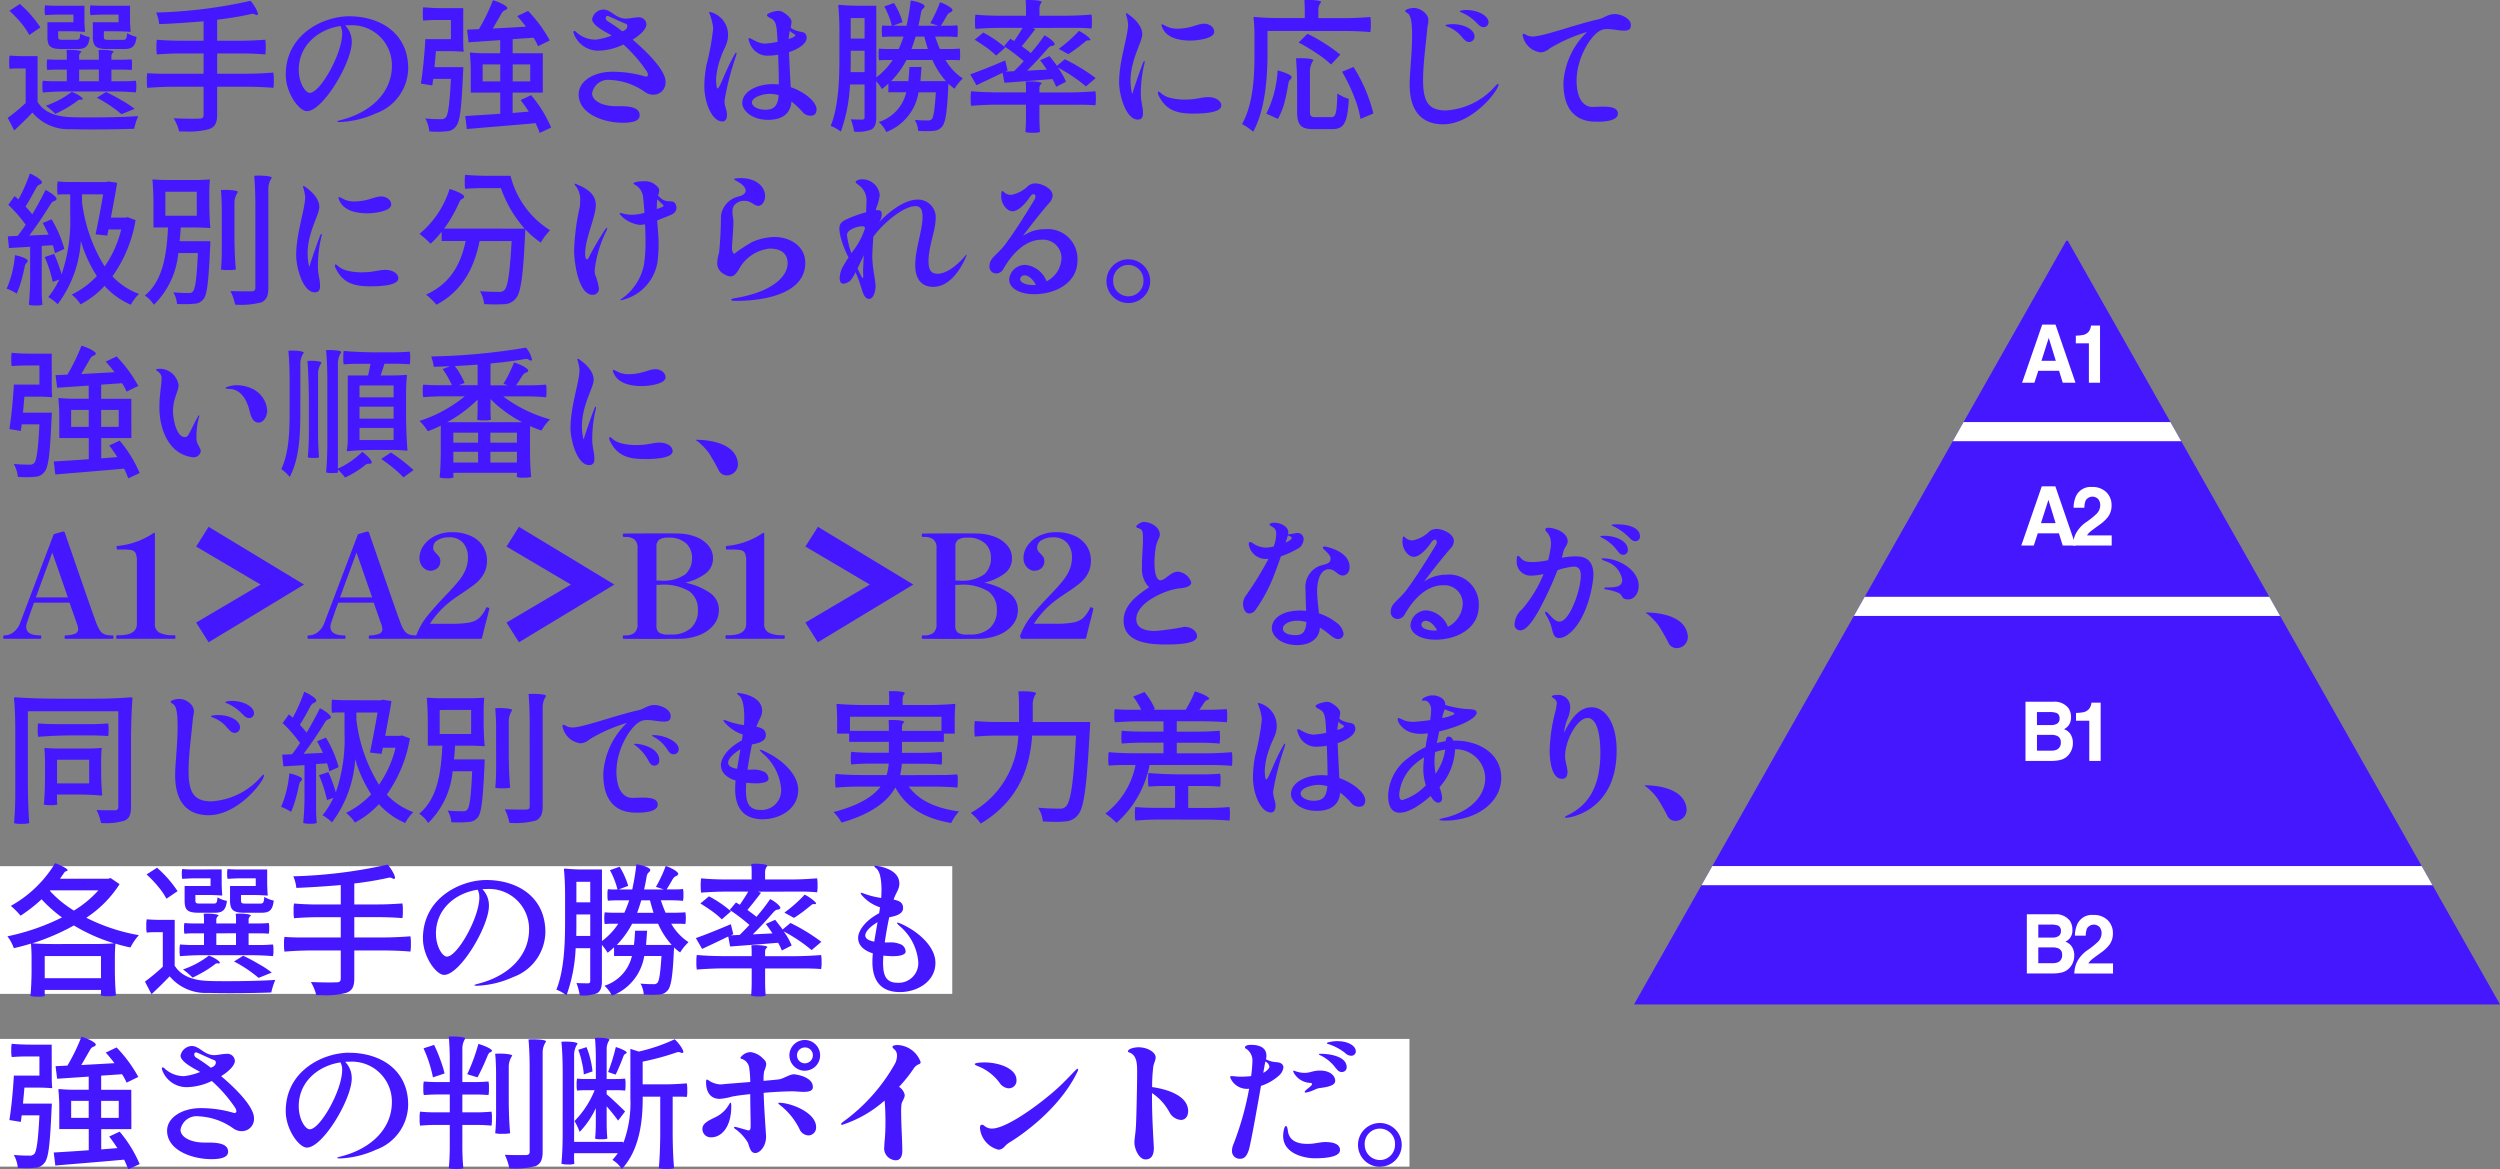<svg height="130.947" viewBox="0 0 279.954 130.947" width="279.954" xmlns="http://www.w3.org/2000/svg" xmlns:xlink="http://www.w3.org/1999/xlink"><rect x="0" y="0" width="279.954" height="130.947" fill="#808080" stroke="none"/><clipPath id="a"><path d="m1613.3 2189.518-12.1-21.381-12.1-21.38-12.1-21.38h-.172l-12.1 21.38-12.1 21.38-12.1 21.381-12.1 21.381h96.972z"/></clipPath><g transform="translate(-1345.447 -2098.42)"><g clip-path="url(#a)"><path d="m1613.3 2189.518-12.1-21.381-12.1-21.38-12.1-21.38h-.172l-12.1 21.38-12.1 21.38-12.1 21.381-12.1 21.381h96.972z" fill="#4417ff"/><path d="m1576.915 2125.224-.086.153h.171z" fill="#fff"/><g fill="none" stroke="#fff" stroke-miterlimit="10" stroke-width="2.143"><path d="m0 0h89.847" transform="translate(1531.992 2196.476)"/><path d="m0 0h30.091" transform="translate(1561.87 2146.757)"/><path d="m0 0h59.969" transform="translate(1546.931 2166.323)"/></g></g><g fill="#fff"><path d="m1576.026 2139.941h-2.326l-.437 1.338h-1.379l2.253-6.508h1.491l2.236 6.508h-1.43zm-.369-1.121-.788-2.561-.814 2.561z"/><path d="m1580.614 2141.279h-1.25v-4.415h-1.464v-.856a5.338 5.338 0 0 0 .809-.08 1.058 1.058 0 0 0 .84-.794 1.118 1.118 0 0 0 .047-.257h1.015z"/><path d="m1576.009 2158.143h-2.369l-.445 1.363h-1.4l2.295-6.629h1.519l2.277 6.629h-1.457zm-.375-1.142-.8-2.609-.834 2.608z"/><path d="m1580.408 2154.311a.891.891 0 0 0 -1.409.163 2.233 2.233 0 0 0 -.14.8h-1.209a3.25 3.25 0 0 1 .293-1.345 1.811 1.811 0 0 1 1.767-.976 2.2 2.2 0 0 1 1.6.574 2.011 2.011 0 0 1 .594 1.517 2.1 2.1 0 0 1 -.419 1.286 4.24 4.24 0 0 1 -.9.833l-.5.364q-.467.342-.639.495a1.424 1.424 0 0 0 -.29.355h2.762v1.129h-4.333a3.134 3.134 0 0 1 .292-1.282 3.6 3.6 0 0 1 1.257-1.381 9.235 9.235 0 0 0 1.112-.908 1.365 1.365 0 0 0 .389-.936 1.055 1.055 0 0 0 -.227-.688z"/><path d="m1575.18 2183.629h-2.915v-6.629h3.125a1.96 1.96 0 0 1 1.675.706 1.718 1.718 0 0 1 .3 1.013 1.509 1.509 0 0 1 -.3.975 1.531 1.531 0 0 1 -.488.378 1.439 1.439 0 0 1 .743.585 1.782 1.782 0 0 1 .251.971 1.975 1.975 0 0 1 -.288 1.057 1.8 1.8 0 0 1 -.458.522 1.777 1.777 0 0 1 -.731.332 4.368 4.368 0 0 1 -.914.09zm.637-4.182a.627.627 0 0 0 .262-.58.6.6 0 0 0 -.349-.612 2.409 2.409 0 0 0 -.768-.1h-1.414v1.462h1.58a1.28 1.28 0 0 0 .689-.17zm-.667 1.263h-1.6v1.768h1.58a1.511 1.511 0 0 0 .659-.117.839.839 0 0 0 .428-.827.714.714 0 0 0 -.415-.711 1.638 1.638 0 0 0 -.652-.113z"/><path d="m1580.683 2183.629h-1.274v-4.5h-1.488v-.872a5.468 5.468 0 0 0 .825-.081 1.153 1.153 0 0 0 .611-.342 1.129 1.129 0 0 0 .244-.468 1.1 1.1 0 0 0 .048-.261h1.034z"/><path d="m1575.331 2207.43h-2.915v-6.63h3.124a1.96 1.96 0 0 1 1.676.706 1.714 1.714 0 0 1 .3 1.012 1.351 1.351 0 0 1 -.785 1.353 1.443 1.443 0 0 1 .744.585 1.794 1.794 0 0 1 .251.971 1.973 1.973 0 0 1 -.288 1.057 1.817 1.817 0 0 1 -.458.522 1.766 1.766 0 0 1 -.731.333 4.384 4.384 0 0 1 -.918.091zm.637-4.183a.628.628 0 0 0 .262-.58.6.6 0 0 0 -.349-.612 2.411 2.411 0 0 0 -.769-.1h-1.412v1.462h1.579a1.286 1.286 0 0 0 .689-.17zm-.668 1.264h-1.6v1.767h1.579a1.51 1.51 0 0 0 .659-.116.84.84 0 0 0 .428-.828.713.713 0 0 0 -.415-.711 1.628 1.628 0 0 0 -.651-.112z"/><path d="m1580.559 2202.235a.89.89 0 0 0 -1.409.163 2.213 2.213 0 0 0 -.14.8h-1.21a3.233 3.233 0 0 1 .293-1.345 1.809 1.809 0 0 1 1.767-.976 2.2 2.2 0 0 1 1.6.574 2.015 2.015 0 0 1 .593 1.517 2.094 2.094 0 0 1 -.418 1.286 4.245 4.245 0 0 1 -.9.833l-.5.364c-.311.228-.525.393-.639.5a1.45 1.45 0 0 0 -.291.355h2.762v1.129h-4.332a3.119 3.119 0 0 1 .292-1.282 3.581 3.581 0 0 1 1.256-1.381 9.159 9.159 0 0 0 1.113-.908 1.364 1.364 0 0 0 .389-.936 1.06 1.06 0 0 0 -.226-.693z"/></g></g><path d="m0 116.34h157.835v14.3h-157.835z" fill="#fff"/><path d="m0 96.996h106.636v14.3h-106.636z" fill="#fff"/><path d="m2.176-10.944a7.1 7.1 0 0 1 .924 1.36l1.248-.848a12.6 12.6 0 0 0 -2.3-2.624l-1.168.756a13.1 13.1 0 0 1 1.296 1.356zm3.792-1.92a10.658 10.658 0 0 1 -1.088-.048 1.691 1.691 0 0 0 -.048.544 1.9 1.9 0 0 0 .048.56c.528-.032 1.056-.064 1.584-.064h1.584v.864h-2.912v1.616c0 1.088.32 1.376 1.6 1.376h1.776c.88 0 1.232-.288 1.36-1.328a2.965 2.965 0 0 1 -1.056-.4c-.048.624-.112.7-.448.7h-1.5c-.448 0-.528-.048-.528-.368v-.588h1.468c.512 0 1.1.032 1.472.064.032 0 .064 0 .064-.064-.032-.352-.064-.928-.064-1.424v-1.44zm5.088 0c-.368 0-.832-.016-1.1-.048a1.691 1.691 0 0 0 -.048.544 1.9 1.9 0 0 0 .048.56c.512-.032 1.024-.064 1.568-.064h1.576v.864h-2.88v1.6c0 1.1.368 1.392 1.616 1.392h1.92c.88 0 1.232-.288 1.36-1.36a3.468 3.468 0 0 1 -1.056-.416c-.048.656-.128.752-.464.752h-1.58c-.48 0-.56-.048-.56-.368v-.592h1.472c.5 0 1.1.032 1.456.064.032 0 .064 0 .064-.064-.032-.352-.064-.928-.064-1.424v-1.44zm1.376 9.6c.88 0 1.968.048 2.608.112a2.882 2.882 0 0 0 .048-.672 2.38 2.38 0 0 0 -.048-.64c-.448.032-.9.064-1.36.064h-1.38v-1.312h1.14c.384 0 .848.016 1.12.048a2.164 2.164 0 0 0 .048-.608 1.944 1.944 0 0 0 -.048-.592c-.368.032-.736.048-1.12.048h-1.14v-.432a.51.51 0 0 1 .256-.432c0-.176-.752-.24-1.312-.24-.144 0-.288.016-.384.016.016.192.032.384.032.576v.512h-2.204v-.432a.51.51 0 0 1 .256-.432c0-.176-.752-.24-1.3-.24-.144 0-.272.016-.368.016.016.192.032.384.032.576v.512h-1.1a10.658 10.658 0 0 1 -1.088-.048 1.944 1.944 0 0 0 -.048.592 2.164 2.164 0 0 0 .048.608c.352-.032.7-.048 1.088-.048h1.1v1.312h-1.34c-.448 0-1.008-.032-1.344-.064a2.38 2.38 0 0 0 -.048.64 2.882 2.882 0 0 0 .048.672c.864-.064 1.728-.112 2.592-.112zm-8.4-3.952h-1.568c-.544 0-1.184-.032-1.564-.064a3.17 3.17 0 0 0 -.048.752 3.092 3.092 0 0 0 .048.736 7.973 7.973 0 0 1 .9-.048h.9v3.872a22 22 0 0 1 -2.012 1.668l.736 1.4c.736-.684 1.408-1.34 2.032-2a5.241 5.241 0 0 0 4.288 1.86c.688.016 1.568.032 2.512.032 1.632 0 3.424-.032 4.592-.08a8.084 8.084 0 0 1 .452-1.412c-1.36.1-3.5.144-5.312.144-.864 0-1.664 0-2.256-.032-1.716-.06-3.012-.572-3.7-1.712zm6.864 1.5v1.316h-2.208v-1.312zm-3.216 4.068c.272-.176.544-.368.784-.544a.515.515 0 0 1 .336-.16c.048 0 .08.016.128.016.112 0 .16-.032.16-.08 0-.176-.64-.592-1.232-.8a10.079 10.079 0 0 1 -2.9 1.552 8.476 8.476 0 0 1 1.072.912 15.533 15.533 0 0 0 1.652-.896zm5.76-.624c-.56-.336-1.168-.656-1.744-.928l-1.024.64a14.9 14.9 0 0 1 2.752 1.84l1.476-.592a9.982 9.982 0 0 0 -1.46-.96zm4.448-2.976c-.544 0-1.184-.032-1.568-.064a3.618 3.618 0 0 0 -.048.8 4.439 4.439 0 0 0 .048.848c1.04-.08 2.08-.128 3.152-.128h3.152v3.12c0 .336-.128.448-.464.448-.128 0-.384.016-.72.016-.56 0-1.36-.016-2.16-.048a5.74 5.74 0 0 1 .608 1.472h.624a8.668 8.668 0 0 0 2.7-.256c.656-.224.928-.64.928-1.616v-3.136h3.16c1.056 0 2.352.048 3.136.128a4.532 4.532 0 0 0 .048-.864 4.439 4.439 0 0 0 -.048-.848c-1.04.08-2.08.128-3.136.128h-3.156v-2.272h2.7c.9 0 2.016.048 2.688.112a4.231 4.231 0 0 0 .048-.832 3.918 3.918 0 0 0 -.048-.816c-.9.064-1.792.112-2.688.112h-2.7v-2.356a36.369 36.369 0 0 0 3.7-.608 1.079 1.079 0 0 1 .272-.048c.256 0 .3.144.448.144.032 0 .048-.016.08-.016.224-.048-.224-.976-.768-1.584a54.17 54.17 0 0 1 -10.564 1.312 4.42 4.42 0 0 1 .336 1.3c1.584-.064 3.3-.176 4.976-.32v2.176h-2.624c-.88 0-1.968-.048-2.608-.112a3.918 3.918 0 0 0 -.048.816 4.231 4.231 0 0 0 .048.832c.864-.064 1.728-.112 2.608-.112h2.624v2.272zm21.024-6.432c-2.832 0-7.088 1.968-7.088 6.544 0 2.048 1.488 4.08 2.368 4.08 1.792 0 5.024-5.44 5.024-7.744a2.588 2.588 0 0 0 -.736-1.856c.16-.016.32-.016.48-.016a4.474 4.474 0 0 1 4.752 4.528c0 3.1-2.5 5.28-5.712 6.08-.288.08-.416.128-.416.16 0 .048.128.064.352.064a10.76 10.76 0 0 0 4-.976 5.436 5.436 0 0 0 3.6-5.024c0-3.952-3.136-5.84-6.624-5.84zm-.768 1.92c0 2.288-2.464 6.656-3.632 6.656-.5 0-1.232-1.12-1.232-2.592 0-2.688 2.128-4.512 4.672-4.9a1.716 1.716 0 0 1 .192.836zm22.464 2.224h-3.376v-1.584l2.336-.16a5.638 5.638 0 0 1 .512.944l1.312-.64a15.1 15.1 0 0 0 -2.432-3.3l-1.216.576a14.8 14.8 0 0 1 .976 1.184c-1.28.08-2.56.144-3.712.208.3-.512.624-1.072.944-1.632.3-.56.512-.32.672-.608.128-.224-.832-.72-1.6-.928a21.423 21.423 0 0 1 -1.568 3.232l-1.328.064.172 1.412 3.536-.24v1.472h-1.644a16.218 16.218 0 0 1 -1.648-.08c-.032 0-.1 0-.1.08a21.876 21.876 0 0 1 .1 2.192v2.208h3.3v2.368c-1.488.112-2.864.192-3.92.256l.176 1.456c2.032-.176 4.912-.4 7.7-.656a11.008 11.008 0 0 1 .464 1.088l1.28-.592a14.165 14.165 0 0 0 -2.244-3.632l-1.172.548c.3.4.624.848.912 1.3l-1.808.144v-2.28h3.376zm-8.908-5.056h-2.24c-.768 0-1.68-.032-2.24-.1a3.369 3.369 0 0 0 -.048.752 3.092 3.092 0 0 0 .048.736c.512-.032 1.024-.064 1.552-.064h1.548v2.148h-2.864c-.08 1.584-.288 3.68-.5 4.976l1.28.208.1-.736h1.984c-.144 2.88-.32 4.032-.576 4.32a.671.671 0 0 1 -.576.192 16.276 16.276 0 0 1 -1.712-.08 3.837 3.837 0 0 1 .444 1.456c.32.016.624.032.912.032a8.172 8.172 0 0 0 .992-.048 1.341 1.341 0 0 0 1.076-.544c.464-.528.624-2.08.8-6.016.016-.192.032-.624.032-.624h-3.232c.048-.576.112-1.2.16-1.792h1.536c.528 0 1.152.032 1.52.064.016 0 .048 0 .048-.064-.032-.288-.048-.8-.048-1.2zm4.144 6.3v1.9h-1.972v-1.9zm1.392 1.9v-1.9h1.964v1.9zm13.44-4.672c.9-.56 1.536-1.216 1.536-1.712a.834.834 0 0 0 -.944-.784c-.448 0-.96.144-1.36.144-1.136 0-1.648-1.024-2.528-1.024a1.342 1.342 0 0 0 -1.248 1.072c0 .528.816 1.088 1.888 1.664a2.972 2.972 0 0 1 .3.176 7.029 7.029 0 0 1 -1.792.464 3.167 3.167 0 0 1 -2.192-.864.306.306 0 0 0 -.192-.112c-.064 0-.112.064-.112.16a2.9 2.9 0 0 0 2.88 2.048 6.765 6.765 0 0 0 2.72-.688 15.929 15.929 0 0 1 2.624 3.02.834.834 0 0 1 .128.384c0 .112-.08.192-.256.192a12.847 12.847 0 0 0 -3.552-.544h-.288c-2 .032-3.664 1.056-3.664 2.528 0 2.208 2.832 3.184 4.96 3.184 1.008 0 1.872-.176 1.872-.832 0-.96-1.3-1.024-2.256-1.024h-.384c-1.552 0-2.688-.608-2.688-1.44a1.829 1.829 0 0 1 2.048-1.5 7.247 7.247 0 0 1 3.872 1.352 1.6 1.6 0 0 0 .976.3 1.359 1.359 0 0 0 1.328-1.472c0-1.196-1.872-3.164-3.68-4.684zm-2.776-2.056a.4.4 0 0 1 -.24-.368.2.2 0 0 1 .192-.224h.048c.208.048 1.456.672 1.952.848a.285.285 0 0 1 .224.288.544.544 0 0 1 -.352.48 1.3 1.3 0 0 1 -.208.1 18.4 18.4 0 0 0 -1.616-1.124zm20.468 7.376c-.064-1.12-.144-2.7-.192-3.92a5.84 5.84 0 0 0 .88-.368c.7-.368 1.1-.8 1.1-1.248a.813.813 0 0 0 -.048-.272c-.192-.5-.576-.256-1.408-.64a1 1 0 0 1 -.336-.24 3.992 3.992 0 0 0 .1-.624c0-.448-.656-.912-.96-1.088a1.029 1.029 0 0 0 -.528-.144c-.368 0-1.264.256-1.264.48 0 .08.064.16.24.256.352.208.736.256.848 1.312.032.256.064.768.1 1.424a10.273 10.273 0 0 1 -1.376.192c-.9 0-1.536-.608-1.792-.608-.048 0-.08.032-.08.1a1.171 1.171 0 0 0 .112.4 2.1 2.1 0 0 0 2.236 1.452 5.136 5.136 0 0 0 .96-.1c.048 1.12.08 2.352.08 3.328-.224-.016-.432-.032-.656-.032-1.872 0-3.44.88-3.44 2.128 0 .7.912 1.872 2.9 1.872 1.6 0 2.512-.72 2.608-2.048a8.965 8.965 0 0 1 1.248 1.172 1.151 1.151 0 0 0 .864.416c.4 0 .7-.16.7-.736-0-.768-1.248-1.904-2.896-2.464zm-6.1-3.872c-.032 0-.1.064-.176.208-1.1 1.9-1.648 3.808-1.92 3.808-.128 0-.16-.8-.16-1.024a8.4 8.4 0 0 1 .528-2.448c.32-1.008.816-1.472.816-2.56a2.628 2.628 0 0 0 -2.016-2.528c-.064 0-.1.016-.1.08a6.393 6.393 0 0 1 .448 1.712 26.4 26.4 0 0 1 -.736 4.08 12.582 12.582 0 0 0 -.252 2.448c0 1.856.868 3.94 2.02 3.94.288 0 .512-.208.512-.784 0-.512-.272-.848-.272-1.568a31.27 31.27 0 0 1 1.248-4.88 1.883 1.883 0 0 0 .1-.416c-.008-.052-.02-.068-.036-.068zm6-2.448a1.617 1.617 0 0 0 .368.3c.16.08.24.144.24.208 0 .144-.3.288-.736.416a7.643 7.643 0 0 1 .132-.924zm-2.768 8.848c-.8 0-1.472-.368-1.472-.8 0-.64 1.3-.976 1.968-.976a3.649 3.649 0 0 1 1.024.144c-.092 1.36-.668 1.632-1.52 1.632zm12.452-11.648h-2.064a19.672 19.672 0 0 1 -2.064-.1c-.048 0-.128 0-.128.1.08.7.128 1.888.128 2.848v2.864c0 2.336-.064 5.52-.976 7.744a4.947 4.947 0 0 1 1.136.64 17.788 17.788 0 0 0 1.024-5.28h1.632v3.648c0 .208-.048.272-.24.288-.176 0-.7 0-1.3-.032a7.066 7.066 0 0 1 .368 1.376 4.134 4.134 0 0 0 1.952-.24c.4-.256.528-.688.528-1.36v-4.048a6.936 6.936 0 0 1 .64.88 8.518 8.518 0 0 0 .72-.608v.976h2a4.578 4.578 0 0 1 -3.068 3.328 3.529 3.529 0 0 1 .832 1.12 5.734 5.734 0 0 0 3.616-4.448h1.936c-.128 1.968-.256 2.752-.448 2.992a.54.54 0 0 1 -.48.16 13.914 13.914 0 0 1 -1.424-.064 2.889 2.889 0 0 1 .368 1.232c.3.016.608.032.88.032.336 0 .624-.016.832-.032a1.318 1.318 0 0 0 .96-.464c.384-.432.576-1.6.7-4.528.016-.08.016-.192.032-.288a4.457 4.457 0 0 0 .672.56 5.429 5.429 0 0 1 .928-1.152 6.027 6.027 0 0 1 -1.936-2.064h.8c.272 0 .592.016.784.032a2.365 2.365 0 0 0 .048-.656 2.365 2.365 0 0 0 -.048-.656q-.552.048-1.1.048h-1.12q-.288-.672-.528-1.392h1.248c.432 0 .928.032 1.232.064a2.607 2.607 0 0 0 .048-.672 2.365 2.365 0 0 0 -.048-.656 8.706 8.706 0 0 1 -.912.048h-.928c.192-.288.4-.656.624-1.04.32-.592.512-.352.672-.656.112-.224-.72-.72-1.392-.928a15.5 15.5 0 0 1 -1.088 2.336l.88.288h-2.208c.1-.432.192-.9.272-1.36.1-.656.368-.48.416-.816.032-.256-.9-.56-1.552-.64a26.516 26.516 0 0 1 -.464 2.816h-1.52l1.072-.4a8.8 8.8 0 0 0 -.96-2.144l-1.088.384a8.992 8.992 0 0 1 .848 2.16h-.544a4.923 4.923 0 0 1 -.528-.032 2.215 2.215 0 0 0 -.048.64 2.449 2.449 0 0 0 .048.656c.384-.032.768-.048 1.184-.048h1.2a14.022 14.022 0 0 1 -.544 1.392h-1.1c-.368 0-.832-.016-1.1-.048a2.365 2.365 0 0 0 -.048.656 2.365 2.365 0 0 0 .048.656c.24-.016.48-.032.752-.032h.768a7.507 7.507 0 0 1 -1.824 1.936zm-1.312 3.68h-1.552v-2.3h1.552zm5.248 1.168c.176-.448.32-.912.464-1.392h.976c.128.48.256.944.4 1.392zm-5.248 2.592h-1.568c.016-.608.016-1.2.016-1.728v-.672h1.552zm7.6-1.36a8.85 8.85 0 0 0 1.52 2.368h-2.86c.032-.5.08-1.024.112-1.584h-1.344c-.032.56-.064 1.088-.128 1.584h-1.92a10.308 10.308 0 0 0 1.712-2.368zm16.16-3.6a16.218 16.218 0 0 1 1.648.08 3.451 3.451 0 0 0 .048-.768 3.941 3.941 0 0 0 -.048-.8c-.96.08-1.92.128-2.912.128h-2.912v-.768a1.13 1.13 0 0 1 .256-.752c0-.176-.8-.24-1.392-.24-.16 0-.3.016-.416.016a8.185 8.185 0 0 1 .048.9v.848h-2.832c-.944 0-2.128-.048-2.832-.128a3.94 3.94 0 0 0 -.048.8 3.94 3.94 0 0 0 .048.8c.88-.064 1.76-.112 2.64-.112h2.64c-.272.464-.624 1.008-.944 1.472l-.432-.256-.7.832a21.626 21.626 0 0 1 2.208 1.68c-.368.4-.752.784-1.088 1.12l-.992.048.272-.128-.272-1.12c-1.44.608-2.928 1.216-3.92 1.552l.7 1.216c.864-.4 1.92-.9 2.928-1.392l.208 1.12c1.5-.112 3.44-.256 5.376-.416a6.888 6.888 0 0 1 .416.864l1.1-.56a7.153 7.153 0 0 0 -.9-1.584 17.719 17.719 0 0 1 3.136 2.1l1.088-.928a21.441 21.441 0 0 0 -3.456-2.112l-.88.736c-.272-.384-.576-.752-.832-1.088l-1.056.464c.256.32.512.688.752 1.056l-2.208.112c.768-.752 1.568-1.616 2.3-2.464.416-.48.56-.192.768-.432.16-.176-.544-.784-1.12-1.056a20.365 20.365 0 0 1 -1.536 1.984c-.288-.24-.656-.512-1.008-.768.464-.56 1.024-1.264 1.52-1.92l-.336-.128zm.96 1.536a.465.465 0 0 1 .3-.144c.048 0 .1.016.128.016a.213.213 0 0 0 .128-.048c.112-.112-.608-.688-1.264-1.024a15.467 15.467 0 0 1 -2.272 2.016l1.072.592c.384-.24.816-.544 1.248-.88zm-11.06.672a8.714 8.714 0 0 1 1.072.9l1.024-.9a12.718 12.718 0 0 0 -2.464-1.68l-.96.8c.42.256.9.576 1.328.88zm10.624 6.4c.544 0 1.184.032 1.568.064a3.349 3.349 0 0 0 .048-.768 3.94 3.94 0 0 0 -.048-.8c-1.04.08-2.08.128-3.136.128h-3.136v-.5a.607.607 0 0 1 .256-.5c0-.176-.8-.24-1.392-.24-.144 0-.288.016-.4.016.016.208.032.448.032.64v.576h-3.072c-1.024 0-2.3-.048-3.072-.128a4.029 4.029 0 0 0 -.048.816 4.141 4.141 0 0 0 .048.816c1.024-.08 2.048-.128 3.072-.128h3.072v1.544c0 .528-.032 1.152-.064 1.52a2.475 2.475 0 0 0 .816.08 2.4 2.4 0 0 0 .816-.08c-.032-.368-.064-.992-.064-1.52v-1.536zm6.3 1.664c.464 0 .592-.288.592-.7 0-.736-.24-1.28-.24-2.224a14.2 14.2 0 0 1 .368-3.2 1.664 1.664 0 0 0 .064-.32c0-.08-.016-.1-.048-.1s-.1.08-.16.256c-.512 1.328-.992 2.8-1.136 3.264-.016.064-.032.112-.048.112s-.032-.032-.048-.1a6.512 6.512 0 0 1 -.144-1.344c0-2.368 1.312-4.32 1.312-5.2 0-1.056-1.1-1.936-1.648-2.3a.213.213 0 0 0 -.112-.048c-.048 0-.064.032-.064.1a5.693 5.693 0 0 1 .24 1.1c0 1.392-1.008 4.064-1.008 6.544.008 1.44.776 4.16 2.088 4.16zm5.896-8.848c.848 0 2.672-.24 2.672-.976 0-.608-.656-.912-1.1-.912-.848 0-1.44.56-3.136.56a2.779 2.779 0 0 1 -1.056-.24 4.023 4.023 0 0 0 -.544-.256c-.048 0-.064.032-.064.08a1.316 1.316 0 0 0 .176.464c.556 1.056 1.98 1.28 3.052 1.28zm.3 8.176c.96 0 3.168-.048 3.168-.9 0-.544-.656-.944-1.472-.944-.688 0-1.36.272-2.48.272a6.513 6.513 0 0 1 -1.776-.192 2.481 2.481 0 0 1 -1.008-.5.6.6 0 0 0 -.288-.192c-.048 0-.08.048-.08.112a.915.915 0 0 0 .128.4c.788 1.56 2.004 1.944 3.812 1.944zm16.98-9.248c.96 0 2.16.048 2.88.128a4.438 4.438 0 0 0 .048-.848 4.321 4.321 0 0 0 -.048-.848c-.96.08-1.92.128-2.912.128h-2.912v-.9a1.358 1.358 0 0 1 .32-.9c0-.176-.848-.24-1.472-.24-.16 0-.3.016-.416.016.032.3.048.7.048 1.04v.976h-2.816c-.96 0-2.112-.048-2.816-.128-.032 0-.1 0-.1.128a18.822 18.822 0 0 1 .1 2.032v2.032c0 2.288-.112 5.536-1.392 7.808a7.449 7.449 0 0 1 1.248.848c1.36-2.448 1.6-6.16 1.6-8.656v-2.624zm-3.136 2.5a11 11 0 0 1 1.616 1.248l1.04-1.1a19.66 19.66 0 0 0 -3.68-2.336l-.992.976a21.088 21.088 0 0 1 2.016 1.208zm-.752 2.064a2.169 2.169 0 0 1 .384-1.28c0-.176-.848-.24-1.5-.24-.16 0-.32.016-.448.016.08.784.128 2.016.128 2.992v2.94c0 1.52.384 2 1.856 2h2.048c1.376 0 1.744-.736 1.888-3.392a4.492 4.492 0 0 1 -1.28-.608c-.08 2.256-.16 2.656-.72 2.656h-1.712c-.528 0-.64-.1-.64-.656zm4.928 2.736a11.962 11.962 0 0 1 .736 2.544l1.44-.608a17.359 17.359 0 0 0 -2.224-5.204l-1.28.528a19.656 19.656 0 0 1 1.328 2.736zm-7.648.16c.112-.48.208-.992.288-1.488.08-.624.336-.48.384-.8.032-.24-.9-.592-1.568-.752a12.351 12.351 0 0 1 -1.264 4.832l1.3.592a8.324 8.324 0 0 0 .86-2.388zm13.888-1.476c0 3.376 1.712 4.464 3.744 4.464 2.832 0 5.408-2.816 6.064-4.048a1.141 1.141 0 0 0 .144-.416c0-.048-.016-.064-.048-.064-.064 0-.128.048-.32.256a7.983 7.983 0 0 1 -5.536 2.72c-2.064 0-2.544-1.152-2.544-3.44 0-1.728.3-3.872.464-5.664.048-.544.128-.592.128-1.008 0-.736-.9-1.36-1.632-1.36-.368 0-.96.144-.96.336 0 .064.08.128.24.224.432.256.528 1.184.528 2.544 0 2.032-.272 4.128-.272 5.456zm7.536-6.864c.3.32.464.448.736.448a.539.539 0 0 0 .56-.528c0-.8-1.28-1.392-2.48-1.392-.352 0-.736.064-.736.16 0 .032.032.048.112.08a5.335 5.335 0 0 1 1.808 1.232zm-1.648 1.6c.272.32.5.512.768.512a.608.608 0 0 0 .608-.608c0-.816-1.216-1.392-2.416-1.392a4.1 4.1 0 0 0 -.624.048c-.144.016-.208.064-.208.1s.048.064.128.1a3.738 3.738 0 0 1 1.744 1.24zm11.332 5.136c0 4.1 2.656 4.3 3.68 4.3h.288c.928 0 2.128-.192 2.128-.9 0-.672-.816-.784-1.616-.784-.464 0-.912.032-1.216.032-1.12 0-1.792-1.088-1.792-2.96 0-2.416 1.488-4.944 2.608-5.568a1.621 1.621 0 0 1 .848-.192c.592 0 1.264.176 1.872.176.56 0 .752-.192.752-.624 0-.8-1.2-1.232-1.808-1.232-.784 0-1.168.448-1.84.592-2.32.5-6.176 1.92-7.328 1.92a1.376 1.376 0 0 1 -.672-.144 1.582 1.582 0 0 0 -.368-.16c-.064 0-.1.048-.1.128a1.039 1.039 0 0 0 .08.352 2.326 2.326 0 0 0 1.936 1.6 1.621 1.621 0 0 0 .992-.432 18.146 18.146 0 0 1 4.208-1.856 8.56 8.56 0 0 0 -2.652 5.752zm-170.4 18.208 1.232-.08c.112.336.192.64.256.9l1.04-.48a12.756 12.756 0 0 0 -1.428-3.316l-.992.416c.224.4.448.848.656 1.3l-2.16.1c.784-1.024 1.632-2.288 2.368-3.488.336-.528.5-.288.672-.56.128-.208-.624-.768-1.216-1.056-.4.808-.928 1.784-1.488 2.732-.208-.272-.48-.576-.752-.88.368-.576.768-1.3 1.152-2.016.3-.576.512-.336.672-.64.128-.224-.7-.784-1.344-1.04a18.208 18.208 0 0 1 -1.28 2.9c-.144-.128-.288-.256-.432-.368l-.7.976a15.782 15.782 0 0 1 1.944 2.232c-.3.448-.608.88-.9 1.248l-1.1.048.128 1.312 2.372-.144v3.248a32.082 32.082 0 0 1 -.144 3.248 2.587 2.587 0 0 0 .784.08 2.016 2.016 0 0 0 .736-.08 16.218 16.218 0 0 1 -.08-1.648zm3.132-7.152c-.448 0-1.008-.032-1.344-.064a3.17 3.17 0 0 0 -.048.752 2.827 2.827 0 0 0 .048.72c.224-.016.448-.032.7-.032h.7v2.352a18.273 18.273 0 0 1 -.968 6.592 17.652 17.652 0 0 0 -.832-2.272l-1.056.352a15.064 15.064 0 0 1 .9 2.784l.72-.256a9.233 9.233 0 0 1 -1.22 1.952 6.093 6.093 0 0 1 1.056.8 13.124 13.124 0 0 0 2.592-7.088 14.589 14.589 0 0 0 1.792 3.936 9.6 9.6 0 0 1 -2.816 2.08 4.6 4.6 0 0 1 .992 1.088 9.978 9.978 0 0 0 2.688-2.064 8.408 8.408 0 0 0 2.944 2.112 4.94 4.94 0 0 1 .912-1.216 7.637 7.637 0 0 1 -2.976-1.968 15.1 15.1 0 0 0 2.592-6.288l-.88-.336-.24.048h-1.648c.256-1.36.528-2.768.7-3.9l-.992-.144-.24.064zm3.744 1.376c-.224 1.344-.56 3.12-.848 4.48l1.3.144.144-.688h1.424a12.183 12.183 0 0 1 -1.856 4.144 17.743 17.743 0 0 1 -2.532-7.264v-.816zm-9.056 9.264c.1-.352.176-.72.256-1.088.1-.576.3-.432.352-.72.032-.224-.8-.528-1.424-.64a12.105 12.105 0 0 1 -.928 3.744 6.1 6.1 0 0 1 1.12.56 10.471 10.471 0 0 0 .624-1.856zm26.1 1.2c0 .288-.112.384-.416.4h-.656c-.464 0-1.072 0-1.712-.032a6.082 6.082 0 0 1 .512 1.52 9.081 9.081 0 0 0 2.96-.256c.544-.272.768-.7.768-1.632v-11.04a2.169 2.169 0 0 1 .384-1.28c0-.176-.848-.24-1.52-.24-.16 0-.32.016-.448.016.08.832.128 2.144.128 3.184zm-9.86-12.064c-.528 0-1.168-.032-1.552-.064-.048 0-.112 0-.112.064.064.656.112 1.76.112 2.656v2.656h1.632c-.144 2.784-.48 5.888-2.592 7.616a3.669 3.669 0 0 1 1.008 1.04 9.28 9.28 0 0 0 2.736-5.792h2.192c-.128 2.88-.288 4.016-.56 4.3-.1.16-.256.176-.512.176a15.451 15.451 0 0 1 -1.68-.08 3.075 3.075 0 0 1 .416 1.312c.3.016.624.016.9.016a7.991 7.991 0 0 0 .992-.048 1.335 1.335 0 0 0 1.068-.508c.416-.5.576-1.984.752-5.888.016-.192.016-.608.016-.608h-3.44c.064-.512.1-1.024.128-1.536h1.6c.544 0 1.2.032 1.6.064.048 0 .112 0 .112-.064-.064-.656-.112-1.76-.112-2.656v-1.328c0-.464.032-1.008.064-1.328 0-.032 0-.064-.064-.064-.384.032-1.024.064-1.568.064zm6.1 7.808c0 .736-.032 1.664-.1 2.208a2.752 2.752 0 0 0 .816.064 3.334 3.334 0 0 0 .864-.064c-.1-.912-.16-2.464-.16-3.7v-3.692a2.169 2.169 0 0 1 .384-1.28c0-.176-.848-.24-1.472-.24-.16 0-.32.016-.432.016.064.608.1 1.536.1 2.272zm-2.8-6.5v2.688h-3.52v-2.684zm13.212 11.268c.464 0 .592-.288.592-.7 0-.736-.24-1.28-.24-2.224a14.2 14.2 0 0 1 .368-3.2 1.664 1.664 0 0 0 .064-.32c0-.08-.016-.1-.048-.1s-.1.08-.16.256c-.512 1.328-.992 2.8-1.136 3.264-.016.064-.032.112-.048.112s-.032-.032-.048-.1a6.512 6.512 0 0 1 -.144-1.344c0-2.368 1.312-4.32 1.312-5.2 0-1.056-1.1-1.936-1.648-2.3a.213.213 0 0 0 -.112-.048c-.048 0-.064.032-.064.1a5.692 5.692 0 0 1 .24 1.1c0 1.392-1.008 4.064-1.008 6.544 0 1.44.768 4.16 2.08 4.16zm5.888-8.848c.848 0 2.672-.24 2.672-.976 0-.608-.656-.912-1.1-.912-.848 0-1.44.56-3.136.56a2.779 2.779 0 0 1 -1.056-.24 4.022 4.022 0 0 0 -.544-.256c-.048 0-.064.032-.064.08a1.316 1.316 0 0 0 .168.46c.564 1.06 1.988 1.284 3.06 1.284zm.3 8.176c.96 0 3.168-.048 3.168-.9 0-.544-.656-.944-1.472-.944-.688 0-1.36.272-2.48.272a6.513 6.513 0 0 1 -1.776-.188 2.481 2.481 0 0 1 -1.008-.5.6.6 0 0 0 -.288-.192c-.048 0-.08.048-.08.112a.914.914 0 0 0 .128.4c.788 1.556 2.004 1.94 3.812 1.94zm8.3-6.464a15.419 15.419 0 0 0 1.648-2.848c.24-.608.464-.368.592-.688.1-.24-.88-.7-1.632-.9a10.662 10.662 0 0 1 -3.368 5.028 9.155 9.155 0 0 1 1.232 1.1 9.188 9.188 0 0 0 1.248-1.344v1.04h2.688c-.608 2.928-1.952 4.88-4.432 6a8.749 8.749 0 0 1 1.164 1.14c2.592-1.392 4.128-3.648 4.832-7.136h3.588c-.208 3.6-.416 5.1-.816 5.5a.776.776 0 0 1 -.624.192c-.384 0-1.216 0-2.1-.08a3.782 3.782 0 0 1 .464 1.456c.448.016.88.032 1.264.032.4 0 .736-.016.976-.032a1.677 1.677 0 0 0 1.3-.64c.56-.624.816-2.416 1.04-7.152.016-.144.016-.448.032-.592a9.46 9.46 0 0 0 1.728 1.488 6.476 6.476 0 0 1 1.04-1.376 10.108 10.108 0 0 1 -4.432-6.1h-2.544c-.864 0-1.9-.048-2.528-.112a3.831 3.831 0 0 0 -.048.8 3.451 3.451 0 0 0 .048.768c.656-.048 1.312-.08 2-.08h2a13.466 13.466 0 0 0 2.656 4.54zm25.92-2.72c-.144-.32-.352-.32-.64-.336a1.817 1.817 0 0 1 -.752-.16 2.623 2.623 0 0 1 -.576-.48 2.272 2.272 0 0 0 .128-.56.709.709 0 0 0 -.04-.24 1.886 1.886 0 0 0 -1.792-.8 2.669 2.669 0 0 0 -.5.032c-.352.048-.544.128-.544.208 0 .032.048.08.128.128a1.753 1.753 0 0 1 .912 1.168c.048.224.112.992.192 1.984a2.67 2.67 0 0 1 -.288.08 4.935 4.935 0 0 1 -1.152.144 3.489 3.489 0 0 1 -1.008-.144 1.109 1.109 0 0 0 -.256-.048c-.048 0-.08.016-.08.048 0 .048.08.16.24.32a3.463 3.463 0 0 0 2.032.96 3.957 3.957 0 0 0 .576-.064c.032.608.048 1.264.048 1.888a15.363 15.363 0 0 1 -.176 2.672 6.139 6.139 0 0 1 -2.448 3.744c-.128.08-.192.128-.192.16 0 .016.016.032.064.032a1.014 1.014 0 0 0 .3-.064 5.241 5.241 0 0 0 3.792-4.176 15.953 15.953 0 0 0 .128-2c0-.992-.1-1.792-.16-2.688l1.424-.576c.56-.208.736-.528.736-.848a.97.97 0 0 0 -.088-.384zm-7.672 2.624c-.048 0-.16.1-.3.32a33.465 33.465 0 0 0 -1.776 3.056c-.048.1-.112.16-.16.16-.16 0-.224-.32-.224-.64 0-1.68 1.2-4.144 1.2-5.44 0-1.392-1.344-1.984-2.064-2.288a.942.942 0 0 0 -.288-.1.034.034 0 0 0 -.032.032.7.7 0 0 0 .192.3 2.471 2.471 0 0 1 .432 1.616 4.188 4.188 0 0 1 -.032.608 25.955 25.955 0 0 0 -.64 4.88c0 1.5.528 5.008 2.064 5.008a.69.69 0 0 0 .72-.7 7.167 7.167 0 0 0 -.432-1.568 2.372 2.372 0 0 1 -.048-.5 13.02 13.02 0 0 1 1.264-4.3 1.529 1.529 0 0 0 .144-.416c-.004-.012-.004-.028-.02-.028zm6.16-2.32a4.365 4.365 0 0 1 -.592.224c0-.272 0-.576.032-.912 0-.064.016-.128.016-.176.208.192.432.416.592.56.08.064.112.112.112.144 0 .064-.048.112-.16.16zm8.132 10.512c3.952 0 7.9-1.056 7.9-4.256 0-2-1.872-2.9-3.44-2.9a6.358 6.358 0 0 0 -2.464.544 15.618 15.618 0 0 0 -2.032 1.328c-.16 0-.272-.272-.272-.72 0-.192.16-2.064.16-2.768 0-.752-.1-.528-.1-1.2a1.139 1.139 0 0 1 .208-.752 1.413 1.413 0 0 1 1.168-.48c.752 0 1.008.56 1.536.56.352 0 .736-.464.736-1.088 0-1.152-1.12-2.016-2.688-2.016-.512 0-.784.048-.784.128 0 .064.256.16.56.352.4.256.736.576.736.912 0 .256-.208.512-.752.656a2.571 2.571 0 0 0 -2.016 2.16 41.063 41.063 0 0 1 -.208 4.144 4.385 4.385 0 0 0 -.208 1.152 1.351 1.351 0 0 0 .784 1.248 1.461 1.461 0 0 0 .7.256c.336 0 .624-.256.944-.8a4.44 4.44 0 0 1 3.456-2.32c1.088 0 2 .416 2 1.648 0 1.376-1.52 3.184-5.968 3.92-.24.032-.352.112-.352.16.008.068.136.132.396.132zm25.968-5.2c-.016 0-.064.048-.16.16-1.088 1.264-2.208 2-3.1 2-.72 0-1.008-.448-1.008-1.392 0-1.664.8-3.5.8-4.784a1.971 1.971 0 0 0 -2.016-2.128c-1.792 0-3.776 1.952-4.352 2.56a1.558 1.558 0 0 0 .336-.9c0-.384-.16-.48-.48-.48a.779.779 0 0 0 -.192.016l.048-.224a5.673 5.673 0 0 0 .4-1.5 1.978 1.978 0 0 0 -2.044-1.744c-.208 0-.656.128-.656.3 0 .144.16.176.464.448a2.056 2.056 0 0 1 .752 1.52c0 .24-.016.768-.048 1.424a13.559 13.559 0 0 0 -2.256.816c-.464.24-.736.432-.736 1.024a4.811 4.811 0 0 0 .208 1.184 10.994 10.994 0 0 0 .816 2.032c-.192.288-.368.592-.544.88a2.989 2.989 0 0 0 -.448 1.424c0 .352.112.64.416.64a1.4 1.4 0 0 0 .816-.384 4.453 4.453 0 0 0 .544-.912 15.1 15.1 0 0 1 .624 1.68c.24.784.416 1.312.9 1.312.512 0 .72-.928.72-1.36 0-.752-.368-2.064-.368-3.472 0-.144.048-1.072.112-2.112 1.136-1.6 3.44-3.44 4.7-3.44.592 0 .816.368.816 1.216 0 1.488-.816 3.536-.816 5.392 0 1.9 1.024 2.432 2.016 2.432 2.224 0 3.5-2.912 3.712-3.488l.032-.112c.004-.012.004-.028-.012-.028zm-13.396-2.192c0-.576 1.1-.96 1.712-.96.224 0 .3.08.3.24a8.382 8.382 0 0 1 -1.52 2.752 8.248 8.248 0 0 1 -.492-2.032zm1.776 4.832c-.032 0-.08-.048-.128-.128a9.267 9.267 0 0 1 -.464-.96c.224-.464.48-.992.7-1.472-.048.864-.08 1.552-.08 1.808 0 .16.016.368.016.528.008.128-.012.224-.044.224zm20.4-5.472a4.253 4.253 0 0 0 -2.48.768c.784-1.072 2.048-2.672 2.944-3.7a1.245 1.245 0 0 0 .384-.848c0-.8-1.248-1.344-1.92-1.344a1.253 1.253 0 0 0 -.832.288 3.585 3.585 0 0 1 -1.872.992 1.187 1.187 0 0 1 -.7-.208c-.16-.144-.256-.224-.32-.224-.112 0-.112.592-.112.608 0 .8.624 1.664 1.264 1.664.736 0 1.568-1.04 1.936-1.584.16-.24.32-.336.432-.336.128 0 .208.112.208.272a.685.685 0 0 1 -.112.336c-.208.368-1.872 3.1-3.024 4.672-1.04 1.536-2.016 1.776-2.016 2.768a.755.755 0 0 0 .752.832.907.907 0 0 0 .784-.464c1.872-3.3 3.888-3.312 4.288-3.312a2.062 2.062 0 0 1 2.24 2.048 3.032 3.032 0 0 1 -1.668 2.612 2.861 2.861 0 0 0 -2.368-1.84 1.784 1.784 0 0 0 -1.824 1.632c0 .96 1.136 1.648 2.8 1.648 2.4 0 4.848-1.264 4.848-3.776a3.333 3.333 0 0 0 -3.632-3.504zm-1.376 6.256c-.448 0-1.408-.16-1.408-.656a.471.471 0 0 1 .48-.432c.528 0 1.024.56 1.28 1.072a2.592 2.592 0 0 1 -.352.016zm10.72 2.016a2.448 2.448 0 1 0 -2.464-2.448 2.448 2.448 0 0 0 2.464 2.448zm0-.752a1.7 1.7 0 0 1 -1.712-1.7 1.7 1.7 0 1 1 3.392 0 1.694 1.694 0 0 1 -1.68 1.7zm-111.664 11.473h-3.376v-1.584l2.336-.16a5.638 5.638 0 0 1 .512.944l1.312-.64a15.1 15.1 0 0 0 -2.432-3.3l-1.216.576a14.8 14.8 0 0 1 .976 1.184c-1.28.08-2.56.144-3.712.208.3-.512.624-1.072.944-1.632.3-.56.512-.32.672-.608.128-.224-.832-.72-1.6-.928a21.423 21.423 0 0 1 -1.568 3.232l-1.328.064.176 1.408 3.536-.24v1.472h-1.648a16.218 16.218 0 0 1 -1.648-.08c-.032 0-.1 0-.1.08a21.876 21.876 0 0 1 .1 2.192v2.208h3.3v2.368c-1.488.112-2.864.192-3.92.256l.176 1.456c2.032-.176 4.912-.4 7.7-.656a11.009 11.009 0 0 1 .464 1.088l1.28-.592a14.165 14.165 0 0 0 -2.24-3.632l-1.168.544c.3.4.624.848.912 1.3l-1.808.144v-2.272h3.376zm-8.912-5.053h-2.24c-.768 0-1.68-.032-2.24-.1a3.369 3.369 0 0 0 -.048.752 3.092 3.092 0 0 0 .048.736c.512-.032 1.024-.064 1.552-.064h1.552v2.144h-2.864c-.08 1.584-.288 3.68-.5 4.976l1.28.208.1-.736h1.984c-.144 2.88-.32 4.032-.576 4.32a.671.671 0 0 1 -.576.192 16.276 16.276 0 0 1 -1.712-.08 3.837 3.837 0 0 1 .448 1.452c.32.016.624.032.912.032a8.173 8.173 0 0 0 .992-.048 1.341 1.341 0 0 0 1.072-.539c.464-.528.624-2.08.8-6.016.016-.192.032-.624.032-.624h-3.232c.048-.576.112-1.2.16-1.792h1.54c.528 0 1.152.032 1.52.064.016 0 .048 0 .048-.064-.032-.288-.048-.8-.048-1.2zm4.144 6.3v1.9h-1.968v-1.9zm1.392 1.9v-1.9h1.968v1.9zm8.864 2.944a3.767 3.767 0 0 0 1.456.464.8.8 0 0 0 .832-.688c0-.448-.48-.688-.48-1.488v-.332a7.95 7.95 0 0 1 .272-1.936 1.051 1.051 0 0 0 .048-.208c0-.048-.016-.064-.032-.064-.032 0-.08.08-.176.256-.928 1.648-.944 2.192-1.424 2.192-.9 0-1.312-1.936-1.312-2.88 0-1.472.624-2.24.624-2.912a2.143 2.143 0 0 0 -2.016-1.856c-.32 0-.5.016-.5.1 0 .048.08.128.224.224a.891.891 0 0 1 .384.848c0 .688-.24 1.632-.24 3.168.004 2.029.708 4.168 2.34 5.117zm7.76-4.72c.16.736.448 1.3.992 1.3.592 0 .976-.72.976-1.376a2.888 2.888 0 0 0 -1.568-2.368 4.038 4.038 0 0 0 -1.84-.448 2.869 2.869 0 0 0 -.752.1c-.336.08-.512.144-.512.224 0 .064.224.08.512.1 1.488.073 2.032 1.769 2.192 2.473zm8.704 3.476c0 1.152-.048 2.544-.144 3.392a2.235 2.235 0 0 0 .72.08c.32 0 .624-.032.624-.08 0-.032-.016-.1-.016-.144v-.16a6.425 6.425 0 0 1 .8.88 10.348 10.348 0 0 0 2.144-1.3.7.7 0 0 1 .592-.24.263.263 0 0 0 .224-.08c.176-.16-.464-.864-1.04-1.248a9.272 9.272 0 0 1 -2.72 1.872v-11.755a2.169 2.169 0 0 1 .384-1.28c0-.176-.752-.24-1.312-.24-.16 0-.288.016-.4.016.1.912.144 2.336.144 3.472zm-3.024-8.72a2.169 2.169 0 0 1 .384-1.28c0-.176-.752-.24-1.328-.24-.144 0-.288.016-.4.016.1.88.144 2.24.144 3.36v3.312c0 2.512-.08 4.752-.928 6.576a4.965 4.965 0 0 1 .944.88c1.072-2.064 1.184-4.592 1.184-7.44zm5.312 1.264v6.992a6.513 6.513 0 0 1 -.1 1.344c0 .048 0 .144.1.144.816-.1 2.176-.144 3.264-.144h1.632a16.125 16.125 0 0 1 1.632.08c.064 0 .16 0 .16-.08-.1-1.04-.16-2.752-.16-4.16v-2.1a19.778 19.778 0 0 1 .1-2.08c0-.032 0-.064-.1-.064-.352.032-.928.064-1.424.064h-1.424c.144-.416.288-.864.432-1.312h1.42c.48 0 1.056.032 1.408.064a2.844 2.844 0 0 0 .048-.7 3.014 3.014 0 0 0 -.048-.72c-.608.048-1.216.08-1.84.08h-1.852c-1.232 0-2.784-.064-3.7-.16a3.965 3.965 0 0 0 -.048.784 2.92 2.92 0 0 0 .048.72c.5-.032.992-.064 1.5-.064h1.5c-.08.432-.176.9-.272 1.312zm-3.328-.128a2.169 2.169 0 0 1 .384-1.28c0-.176-.672-.24-1.2-.24-.144 0-.272.016-.368.016.1 1.264.16 3.264.16 4.864v2.976c0 1.008-.048 2.224-.128 2.96a1.856 1.856 0 0 0 .64.064 1.689 1.689 0 0 0 .624-.064c-.064-.656-.112-1.76-.112-2.672zm4.64 2.576v-1.327h3.82v1.328zm0 2.384v-1.343h3.82v1.344zm0 2.4v-1.36h3.82v1.36zm3.82 3.153a10.425 10.425 0 0 1 1.1 1.024l1.136-.816a19.245 19.245 0 0 0 -2.536-1.968l-1.088.72c.448.304.944.672 1.388 1.04zm13.808.512v.24c0 .1-.016.176-.016.224a2.05 2.05 0 0 0 .768.08 2.886 2.886 0 0 0 .848-.08c-.08-.7-.128-1.888-.128-2.848v-2.848a12.438 12.438 0 0 0 1.28.5 5.637 5.637 0 0 1 .96-1.248 15.763 15.763 0 0 1 -5.248-2.576h2.4c.8 0 1.808.032 2.4.1a3.11 3.11 0 0 0 .048-.72 2.844 2.844 0 0 0 -.048-.7c-.56.048-1.12.08-1.68.08h-1.68c.208-.288.432-.64.656-.992.352-.576.528-.32.7-.608.128-.224-.8-.736-1.584-.96a15.9 15.9 0 0 1 -1.184 2.4l.512.16h-1.96v-2.445c1.36-.128 2.64-.288 3.776-.48a1.492 1.492 0 0 1 .224-.032c.336 0 .336.224.576.176.048-.016.064-.048.064-.128a2.9 2.9 0 0 0 -.672-1.312 71.354 71.354 0 0 1 -10.608.992 5.521 5.521 0 0 1 .288 1.152c.592-.016 1.216-.032 1.824-.064l-.832.32a10.474 10.474 0 0 1 1.04 1.808h-1.616c-.544 0-1.2-.032-1.6-.064a2.679 2.679 0 0 0 -.048.688 3.11 3.11 0 0 0 .048.72c.768-.064 1.536-.1 2.32-.1h2.336a15.441 15.441 0 0 1 -5.072 2.757 5.641 5.641 0 0 1 .928 1.152 14.227 14.227 0 0 0 1.456-.624v2.912c0 .976-.048 2.176-.128 2.9a2.7 2.7 0 0 0 .816.08 1.831 1.831 0 0 0 .736-.08c0-.064-.016-.16-.016-.256v-.272zm-4.4-9.808h-2.1l.64-.256a7.583 7.583 0 0 0 -1.1-1.888c.848-.048 1.712-.1 2.56-.16zm-3.408 4.144a15.719 15.719 0 0 0 3.408-2.528v1.136c0 .384-.016.848-.048 1.12a2.36 2.36 0 0 0 .768.064 2.294 2.294 0 0 0 .772-.069c-.032-.288-.048-.768-.048-1.152v-1.163a14.306 14.306 0 0 0 3.548 2.592zm.688 2.288v-1.12h2.772v1.12zm4.144 0v-1.12h2.976v1.12zm-1.372 1.024v1.2h-2.768v-1.2zm4.352 0v1.2h-2.976v-1.2zm8.08 1.488c.464 0 .592-.288.592-.7 0-.736-.24-1.28-.24-2.224a14.2 14.2 0 0 1 .368-3.2 1.664 1.664 0 0 0 .064-.32c0-.08-.016-.1-.048-.1s-.1.08-.16.256c-.512 1.328-.992 2.8-1.136 3.264-.016.064-.032.112-.048.112s-.032-.032-.048-.1a6.513 6.513 0 0 1 -.144-1.344c0-2.368 1.312-4.32 1.312-5.2 0-1.056-1.1-1.936-1.648-2.3a.213.213 0 0 0 -.112-.048c-.048 0-.064.032-.064.1a5.692 5.692 0 0 1 .24 1.1c0 1.392-1.008 4.064-1.008 6.544 0 1.44.768 4.16 2.08 4.16zm5.888-8.848c.848 0 2.672-.24 2.672-.976 0-.608-.656-.912-1.1-.912-.848 0-1.44.56-3.136.56a2.779 2.779 0 0 1 -1.056-.24 4.023 4.023 0 0 0 -.544-.256c-.048 0-.064.032-.064.08a1.316 1.316 0 0 0 .176.464c.556 1.051 1.98 1.28 3.052 1.28zm.3 8.176c.96 0 3.168-.048 3.168-.9 0-.544-.656-.944-1.472-.944-.688 0-1.36.272-2.48.272a6.513 6.513 0 0 1 -1.776-.192 2.481 2.481 0 0 1 -1.008-.5.6.6 0 0 0 -.288-.192c-.048 0-.08.048-.08.112a.915.915 0 0 0 .128.4c.788 1.56 2.004 1.939 3.812 1.939zm9.28 1.824a1.253 1.253 0 0 0 1.2-1.312 2.276 2.276 0 0 0 -.736-1.52c-1.2-1.12-3.488-1.152-3.856-1.152-.064 0-.112 0-.112.032s.048.032.256.192a6.925 6.925 0 0 1 1.188 1.248 21.79 21.79 0 0 1 1.152 2.032 1 1 0 0 0 .912.48zm-68.828 17.92q.1 0 .1.192t-.1.192h-5.264a.089.089 0 0 1 -.088-.048.334.334 0 0 1 -.024-.144q0-.192.112-.192a3.165 3.165 0 0 0 1.056-.184.529.529 0 0 0 .352-.52 2.235 2.235 0 0 0 -.16-.672q0 .016-.464-1.328-.112-.288-.336-.96h-3.984q-.432 1.184-.768 2.192a1.333 1.333 0 0 0 -.1.528q0 .944 1.584.944.1 0 .1.192t-.1.192h-4.048a.089.089 0 0 1 -.088-.048.334.334 0 0 1 -.024-.144q0-.192.112-.192a1.723 1.723 0 0 0 1-.328 2.335 2.335 0 0 0 .776-1.064l3.728-9.84a.192.192 0 0 1 .128-.128l.88-.256a.4.4 0 0 1 .16 0 .172.172 0 0 1 .128.16q.5 1.456 1.848 5.352t1.64 4.648a3.8 3.8 0 0 0 .472.96 1.1 1.1 0 0 0 .528.4 2.853 2.853 0 0 0 .844.096zm-5.008-4.256-1.744-5.024-1.84 5.024zm5.52 4.64q-.112 0-.112-.208 0-.192.112-.192h.208q2 0 2-1.28v-6.992a2.2 2.2 0 0 0 -.136-.912.633.633 0 0 0 -.448-.344 5.266 5.266 0 0 0 -1.048-.072h-.528q-.112 0-.112-.208a.485.485 0 0 1 .016-.144q.016-.048.1-.048a8.649 8.649 0 0 0 4.016-1.44l.08-.032q.08 0 .08.112v10.08a1.012 1.012 0 0 0 .568 1.016 3.4 3.4 0 0 0 1.432.264h.192q.112 0 .112.192 0 .208-.112.208zm10.24-12.544-1.392 2.211 7.216 4.256-7.216 4.256 1.392 2.208 10.688-6.464zm23.316 12.16q.1 0 .1.192t-.1.192h-5.268a.089.089 0 0 1 -.088-.048.334.334 0 0 1 -.024-.144q0-.192.112-.192a3.165 3.165 0 0 0 1.056-.184.529.529 0 0 0 .352-.52 2.235 2.235 0 0 0 -.16-.672q0 .016-.464-1.328-.112-.288-.336-.96h-3.98q-.432 1.184-.768 2.192a1.333 1.333 0 0 0 -.1.528q0 .944 1.584.944.1 0 .1.192t-.1.192h-4.048a.089.089 0 0 1 -.088-.048.334.334 0 0 1 -.024-.144q0-.192.112-.192a1.723 1.723 0 0 0 1-.328 2.335 2.335 0 0 0 .776-1.064l3.728-9.84a.192.192 0 0 1 .128-.128l.88-.256a.4.4 0 0 1 .16 0 .172.172 0 0 1 .128.16q.5 1.456 1.848 5.352t1.64 4.648a3.8 3.8 0 0 0 .472.96 1.1 1.1 0 0 0 .528.4 2.853 2.853 0 0 0 .844.096zm-5.008-4.256-1.744-5.024-1.848 5.024zm13.1 1.376q-.048.272-.3 1.224t-.344 1.352l-.144.576a.125.125 0 0 1 -.144.112h-7.02a.148.148 0 0 1 -.16-.1l-.048-.112a.208.208 0 0 1 0-.16 8.008 8.008 0 0 1 1.288-2.24q.84-1.04 2.232-2.48.864-.912 1.32-1.5a5.092 5.092 0 0 0 .7-1.184 3.466 3.466 0 0 0 .248-1.336 2.359 2.359 0 0 0 -.552-1.648 2.02 2.02 0 0 0 -1.576-.608 2.356 2.356 0 0 0 -1.248.312.948.948 0 0 0 -.512.84.651.651 0 0 0 .1.368 2.327 2.327 0 0 0 .288.336 2.176 2.176 0 0 1 .312.376.827.827 0 0 1 .1.44.99.99 0 0 1 -.328.784 1.2 1.2 0 0 1 -.824.288 1.012 1.012 0 0 1 -.536-.176 1.372 1.372 0 0 1 -.464-.5 1.561 1.561 0 0 1 -.184-.776 2.394 2.394 0 0 1 .448-1.352 3.318 3.318 0 0 1 1.28-1.088 4.172 4.172 0 0 1 1.92-.424 4.92 4.92 0 0 1 2.1.416 3.09 3.09 0 0 1 1.356 1.14 2.985 2.985 0 0 1 .456 1.632 2.947 2.947 0 0 1 -.356 1.472 3.738 3.738 0 0 1 -.888 1.064q-.536.44-1.48 1.064-.672.448-1.024.7a10.244 10.244 0 0 0 -2.64 2.768h2.4a11.067 11.067 0 0 0 1.992-.136 2.311 2.311 0 0 0 1.112-.5 3.563 3.563 0 0 0 .784-1.136.1.1 0 0 1 .112-.08.246.246 0 0 1 .1.032.888.888 0 0 1 .12.056.079.079 0 0 1 .04.072.367.367 0 0 1 -.036.112zm3.344-9.28-1.392 2.211 7.216 4.256-7.216 4.256 1.392 2.208 10.688-6.464zm11.744 12.544a.089.089 0 0 1 -.088-.048.334.334 0 0 1 -.024-.144q0-.192.112-.192h.192a1.6 1.6 0 0 0 .976-.272 1.2 1.2 0 0 0 .368-1.024v-8.448a1.18 1.18 0 0 0 -.368-1.016 1.64 1.64 0 0 0 -.976-.264h-.192a.089.089 0 0 1 -.088-.048.334.334 0 0 1 -.024-.144q0-.192.112-.192l3.568-.016q1.808 0 2.5.016a5.769 5.769 0 0 1 1.952.352 3.394 3.394 0 0 1 1.432.968 2.2 2.2 0 0 1 .536 1.464 2.069 2.069 0 0 1 -.888 1.736 6.007 6.007 0 0 1 -2.216.984 7.49 7.49 0 0 1 2.664 1.08 2.271 2.271 0 0 1 1.1 1.96 2.609 2.609 0 0 1 -.616 1.728 3.909 3.909 0 0 1 -1.64 1.128 6.17 6.17 0 0 1 -2.224.392l-2.656.016zm4.02-6.528a4.359 4.359 0 0 0 2.864-.688 2.392 2.392 0 0 0 .752-1.856 2.143 2.143 0 0 0 -.664-1.624 2.816 2.816 0 0 0 -2.008-.632 1.69 1.69 0 0 0 -1.008.232.916.916 0 0 0 -.3.776v3.792zm1.3 6.048a3.184 3.184 0 0 0 2.168-.7 2.61 2.61 0 0 0 .808-2.08 2.487 2.487 0 0 0 -.92-2.032 5.483 5.483 0 0 0 -3.352-.752h-.368v4.56a.909.909 0 0 0 .3.792 1.827 1.827 0 0 0 1.024.216zm6.176.48q-.112 0-.112-.208 0-.192.112-.192h.208q2 0 2-1.28v-6.992a2.2 2.2 0 0 0 -.136-.912.633.633 0 0 0 -.448-.344 5.266 5.266 0 0 0 -1.048-.072h-.528q-.112 0-.112-.208a.485.485 0 0 1 .016-.144q.016-.048.1-.048a8.649 8.649 0 0 0 4.016-1.44l.08-.032q.08 0 .08.112v10.08a1.012 1.012 0 0 0 .568 1.016 3.4 3.4 0 0 0 1.432.264h.192q.112 0 .112.192 0 .208-.112.208zm10.24-12.544-1.4 2.211 7.216 4.256-7.216 4.256 1.392 2.208 10.692-6.467zm11.744 12.544a.089.089 0 0 1 -.088-.048.334.334 0 0 1 -.024-.144q0-.192.112-.192h.192a1.6 1.6 0 0 0 .976-.272 1.2 1.2 0 0 0 .368-1.024v-8.448a1.18 1.18 0 0 0 -.368-1.016 1.64 1.64 0 0 0 -.976-.264h-.192a.089.089 0 0 1 -.088-.048.334.334 0 0 1 -.024-.144q0-.192.112-.192l3.568-.016q1.808 0 2.5.016a5.769 5.769 0 0 1 1.952.352 3.394 3.394 0 0 1 1.432.968 2.2 2.2 0 0 1 .536 1.464 2.069 2.069 0 0 1 -.888 1.736 6.007 6.007 0 0 1 -2.216.984 7.49 7.49 0 0 1 2.664 1.08 2.271 2.271 0 0 1 1.1 1.96 2.609 2.609 0 0 1 -.616 1.728 3.909 3.909 0 0 1 -1.64 1.128 6.17 6.17 0 0 1 -2.224.392l-2.656.016zm4.016-6.528a4.359 4.359 0 0 0 2.864-.688 2.392 2.392 0 0 0 .752-1.856 2.143 2.143 0 0 0 -.664-1.624 2.816 2.816 0 0 0 -2.008-.632 1.69 1.69 0 0 0 -1.008.232.916.916 0 0 0 -.3.776v3.792zm1.3 6.048a3.184 3.184 0 0 0 2.168-.7 2.61 2.61 0 0 0 .808-2.08 2.487 2.487 0 0 0 -.92-2.032 5.483 5.483 0 0 0 -3.352-.752h-.38v4.56a.909.909 0 0 0 .3.792 1.827 1.827 0 0 0 1.024.216zm13.76-2.784q-.048.272-.3 1.224t-.344 1.352l-.144.576a.125.125 0 0 1 -.144.112h-7.024a.148.148 0 0 1 -.16-.1l-.048-.112a.208.208 0 0 1 0-.16 8.008 8.008 0 0 1 1.288-2.24q.84-1.04 2.232-2.48.864-.912 1.32-1.5a5.092 5.092 0 0 0 .7-1.184 3.466 3.466 0 0 0 .248-1.336 2.359 2.359 0 0 0 -.552-1.648 2.02 2.02 0 0 0 -1.576-.608 2.355 2.355 0 0 0 -1.248.312.948.948 0 0 0 -.512.84.651.651 0 0 0 .1.368 2.327 2.327 0 0 0 .288.336 2.176 2.176 0 0 1 .312.376.827.827 0 0 1 .1.44.99.99 0 0 1 -.328.784 1.2 1.2 0 0 1 -.824.288 1.012 1.012 0 0 1 -.536-.176 1.372 1.372 0 0 1 -.464-.5 1.561 1.561 0 0 1 -.184-.776 2.394 2.394 0 0 1 .448-1.352 3.318 3.318 0 0 1 1.28-1.088 4.172 4.172 0 0 1 1.92-.424 4.92 4.92 0 0 1 2.1.416 3.09 3.09 0 0 1 1.344 1.136 2.985 2.985 0 0 1 .456 1.632 2.947 2.947 0 0 1 -.352 1.472 3.738 3.738 0 0 1 -.888 1.064q-.536.44-1.48 1.064-.672.448-1.024.7a10.244 10.244 0 0 0 -2.64 2.768h2.4a11.067 11.067 0 0 0 1.992-.136 2.311 2.311 0 0 0 1.112-.5 3.563 3.563 0 0 0 .784-1.136.1.1 0 0 1 .112-.073.246.246 0 0 1 .1.032.888.888 0 0 1 .12.056.079.079 0 0 1 .04.072.367.367 0 0 1 -.036.109zm10.208 1.92a27.061 27.061 0 0 1 -3.264.464c-1.264 0-2.112-.368-2.112-1.328 0-1.9 3.424-3.328 4.832-3.44.864-.064 1.328-.32 1.328-.656a1.736 1.736 0 0 0 -1.5-1.216c-.816 0-1.408.96-1.952.96-.512 0-.672-1.024-.672-1.968a11.692 11.692 0 0 1 .1-1.408c.144-1.136.5-1.312.5-1.728 0-.832-.976-1.424-1.824-1.424-.288 0-.816.352-.816.528 0 .064.064.128.208.16.5.144.544.352.544 1.2s-.112 2.016-.112 2.9v.336a2.977 2.977 0 0 0 .568 1.931 1.684 1.684 0 0 0 .24.24c-.8.592-2.864 1.776-2.864 3.728 0 2.32 2.432 2.7 4.688 2.7 1.168 0 3.536-.032 3.536-.928 0-.523-.572-1.051-1.44-1.051zm10.832-7.9a10.444 10.444 0 0 0 1.76-.784 1.268 1.268 0 0 0 .768-1.072.681.681 0 0 0 -.72-.752 5.364 5.364 0 0 0 -.576.1 2.074 2.074 0 0 0 -.448.08.748.748 0 0 0 .032-.256c0-.608-.8-1.072-1.584-1.072-.3 0-.512.08-.512.208 0 .112.16.144.464.352a.8.8 0 0 1 .272.72 4.188 4.188 0 0 1 -.272 1.376 3.672 3.672 0 0 1 -.8.128 2.578 2.578 0 0 1 -1.456-.432.9.9 0 0 0 -.384-.192c-.112 0-.16.08-.16.224a1.92 1.92 0 0 0 2.032 1.664h.176a37.048 37.048 0 0 1 -2.56 4.16 1.606 1.606 0 0 0 -.288.912c0 .464.24 1.04.688 1.04a.936.936 0 0 0 .608-.256 17.511 17.511 0 0 0 2.048-3.7c.26-.66.612-1.588.9-2.452zm.688-2.08a2.28 2.28 0 0 0 .08-.256c.112.064.432.128.432.288 0 .144-.288.336-.688.512zm4.7 3.536c.672 0 .928.7 1.536.7.192 0 .752-.144.752-.96 0-1.792-2.672-2.288-2.816-2.288-.1 0-.176.032-.176.128 0 .208.864.7.864 1.232 0 .672-.752.576-1.456.912a2.541 2.541 0 0 0 -1.344 2.576c0 .512.032 1.568.064 2.352-.224-.016-.448-.032-.688-.032-2.064 0-3.152.944-3.152 1.968 0 .928 1.088 1.9 2.816 1.9 1.648 0 2.528-.864 2.56-1.952a6.86 6.86 0 0 1 .96.672c.464.384.752.608 1.088.608a.6.6 0 0 0 .608-.592 1.867 1.867 0 0 0 -.816-1.264 6.4 6.4 0 0 0 -1.936-1.024c-.1-.88-.208-1.808-.208-2.48-.008-1.052.296-2.46 1.336-2.46zm-3.728 7.376c-.9 0-1.456-.272-1.456-.752 0-.368.576-.864 1.616-.864a3.855 3.855 0 0 1 1.024.144c-.072 1.068-.408 1.468-1.192 1.468zm16.848-6.768a4.253 4.253 0 0 0 -2.48.768c.784-1.072 2.048-2.672 2.944-3.7a1.245 1.245 0 0 0 .384-.848c0-.8-1.248-1.344-1.92-1.344a1.253 1.253 0 0 0 -.832.288 3.585 3.585 0 0 1 -1.872.992 1.187 1.187 0 0 1 -.7-.208c-.16-.144-.256-.224-.32-.224-.112 0-.112.592-.112.608 0 .8.624 1.664 1.264 1.664.736 0 1.568-1.04 1.936-1.584.16-.24.32-.336.432-.336.128 0 .208.112.208.272a.685.685 0 0 1 -.112.336c-.208.368-1.872 3.1-3.024 4.672-1.04 1.536-2.016 1.776-2.016 2.768a.754.754 0 0 0 .752.832.907.907 0 0 0 .784-.464c1.872-3.3 3.888-3.312 4.288-3.312a2.062 2.062 0 0 1 2.24 2.048 3.032 3.032 0 0 1 -1.664 2.608 2.861 2.861 0 0 0 -2.368-1.84 1.784 1.784 0 0 0 -1.824 1.632c0 .96 1.136 1.648 2.8 1.648 2.4 0 4.848-1.264 4.848-3.776a3.333 3.333 0 0 0 -3.644-3.504zm-1.384 6.252c-.448 0-1.408-.16-1.408-.656a.471.471 0 0 1 .48-.432c.528 0 1.024.56 1.28 1.072a2.593 2.593 0 0 1 -.352.016zm20.048-11.7a6.233 6.233 0 0 1 1.808 1.28c.288.3.464.416.688.416a.512.512 0 0 0 .528-.528c0-1.024-1.36-1.36-2.544-1.36-.208 0-.64 0-.64.08 0 .036.048.068.16.116zm-4.16 3.392a9.309 9.309 0 0 0 -1.568.16 5.039 5.039 0 0 0 .144-.576c.128-.624.512-.816.512-1.264 0-.992-1.408-1.52-2.176-1.52-.032 0-.32 0-.32.176a.431.431 0 0 0 .112.256 1.835 1.835 0 0 1 .512 1.328 3.778 3.778 0 0 1 -.048.56 10.552 10.552 0 0 1 -.272 1.312 9.927 9.927 0 0 1 -1.616.208c-.672 0-1.1-.032-1.456-.464-.112-.144-.224-.224-.3-.224-.1 0-.144.16-.144.592a1.551 1.551 0 0 0 1.632 1.616 7.206 7.206 0 0 0 1.376-.176 14.035 14.035 0 0 1 -2.416 3.952 2.361 2.361 0 0 0 -.832 1.648.627.627 0 0 0 .656.7c.7 0 1.52-1.2 2.3-2.672a39.932 39.932 0 0 0 1.856-4.064 8.184 8.184 0 0 1 1.808-.4c.464 0 .8.224.8.992 0 1.6-1.248 5.168-2.384 5.168-.4 0-.752-.352-1.136-.784-.208-.24-.336-.32-.416-.32-.048 0-.064.016-.064.08a.7.7 0 0 0 .128.32 4.847 4.847 0 0 1 .64 1.536c.144.592.256 1.008.816 1.008a1.606 1.606 0 0 0 .752-.24c2.352-1.456 3.072-5.824 3.072-6.848-0-1.384-.624-2.057-1.968-2.057zm4.624-.672c.208.288.368.5.688.5a.518.518 0 0 0 .512-.56c0-1.008-1.376-1.568-2.624-1.568-.128 0-.464 0-.464.08 0 .016.048.064.144.112a4.852 4.852 0 0 1 1.744 1.44zm-1.536.9c-.128 0-.192.016-.192.064s.048.08.144.128a4.085 4.085 0 0 0 .4.16 2.666 2.666 0 0 1 1.76 2.048c0 .832-.864.848-1.616.848-.256 0-.4.032-.4.1s.064.112.192.128a5.615 5.615 0 0 1 1.28.336c.736.272.32.784 1.216.784.656 0 1.168-.672 1.168-1.52 0-1.764-2.208-3.076-3.952-3.076zm8.256 10.048a1.253 1.253 0 0 0 1.2-1.312 2.276 2.276 0 0 0 -.736-1.52c-1.2-1.12-3.488-1.152-3.856-1.152-.064 0-.112 0-.112.032s.048.032.256.192a6.925 6.925 0 0 1 1.184 1.248 21.788 21.788 0 0 1 1.152 2.032 1 1 0 0 0 .912.48zm-186.096 16.127c0 1.168-.048 2.608-.144 3.472a2.966 2.966 0 0 0 .848.08 3.024 3.024 0 0 0 .864-.08c-.1-1.2-.16-3.2-.16-4.8v-7.726h10.128v10.7c0 .272-.1.368-.368.384h-.592c-.4 0-.928 0-1.472-.032a6.266 6.266 0 0 1 .5 1.456 6.853 6.853 0 0 0 2.656-.272c.512-.24.7-.688.7-1.536v-7.308c0-1.6.064-3.6.16-4.8 0-.064 0-.16-.16-.16-1.008.1-2.72.16-4.08.16h-4.08c-1.6 0-3.6-.064-4.8-.16-.048 0-.144 0-.144.16.1.864.144 2.3.144 3.488zm4.512-7.616c-.672 0-1.472-.032-1.952-.08a2.92 2.92 0 0 0 -.048.72 3.965 3.965 0 0 0 .048.784c1.3-.1 2.592-.16 3.92-.16h1.968c.672 0 1.472.032 1.952.08a3.11 3.11 0 0 0 .048-.72 2.844 2.844 0 0 0 -.048-.7c-.64.048-1.28.08-1.952.08zm.384 2.736c-.544 0-1.184-.032-1.568-.064-.032 0-.064 0-.064.064.032.384.064 1.024.064 1.568v1.568c0 1.056-.048 2.352-.128 3.136a2.7 2.7 0 0 0 .784.064 1.94 1.94 0 0 0 .72-.064 5.054 5.054 0 0 1 -.032-.56v-.56h2.48c.832 0 1.856.048 2.464.112.048 0 .112 0 .112-.112-.064-.64-.112-1.7-.112-2.576v-1.296c0-.448.032-.96.064-1.28 0-.032 0-.064-.064-.064-.384.032-1.024.064-1.568.064zm-.224 3.9v-2.65h3.6v2.656zm13.232-.9c0 3.376 1.712 4.464 3.744 4.464 2.832 0 5.408-2.816 6.064-4.048a1.14 1.14 0 0 0 .144-.416c0-.048-.016-.064-.048-.064-.064 0-.128.048-.32.256a7.983 7.983 0 0 1 -5.536 2.72c-2.064 0-2.544-1.152-2.544-3.44 0-1.728.3-3.872.464-5.664.048-.544.128-.592.128-1.008 0-.736-.9-1.36-1.632-1.36-.368 0-.96.144-.96.336 0 .064.08.128.24.224.432.256.528 1.184.528 2.544 0 2.042-.272 4.136-.272 5.466zm7.536-6.864c.3.32.464.448.736.448a.539.539 0 0 0 .56-.528c0-.8-1.28-1.392-2.48-1.392-.352 0-.736.064-.736.16 0 .032.032.048.112.08a5.334 5.334 0 0 1 1.808 1.242zm-1.648 1.6c.272.32.5.512.768.512a.608.608 0 0 0 .608-.608c0-.816-1.216-1.392-2.416-1.392a4.1 4.1 0 0 0 -.624.048c-.144.016-.208.064-.208.1s.048.064.128.1a3.738 3.738 0 0 1 1.744 1.25zm9.888 4 1.232-.08c.112.336.192.64.256.9l1.04-.48a12.756 12.756 0 0 0 -1.424-3.306l-.992.416c.224.4.448.848.656 1.3l-2.16.1c.784-1.024 1.632-2.288 2.368-3.488.336-.528.5-.288.672-.56.128-.208-.624-.768-1.216-1.056-.4.816-.928 1.792-1.488 2.736-.208-.272-.48-.576-.752-.88.368-.576.768-1.3 1.152-2.016.3-.576.512-.336.672-.64.128-.224-.7-.784-1.344-1.04a18.208 18.208 0 0 1 -1.28 2.9c-.144-.128-.288-.256-.432-.368l-.7.976a15.782 15.782 0 0 1 1.952 2.24c-.3.448-.608.88-.9 1.248l-1.1.048.128 1.312 2.368-.144v3.236a32.083 32.083 0 0 1 -.144 3.248 2.587 2.587 0 0 0 .784.08 2.016 2.016 0 0 0 .736-.08 16.219 16.219 0 0 1 -.08-1.648zm3.136-7.152c-.448 0-1.008-.032-1.344-.064a3.17 3.17 0 0 0 -.048.752 2.827 2.827 0 0 0 .048.72c.224-.016.448-.032.7-.032h.7v2.352a18.273 18.273 0 0 1 -.976 6.592 17.652 17.652 0 0 0 -.832-2.272l-1.056.352a15.064 15.064 0 0 1 .9 2.784l.72-.256a9.233 9.233 0 0 1 -1.216 1.952 6.093 6.093 0 0 1 1.056.8 13.124 13.124 0 0 0 2.596-7.078 14.589 14.589 0 0 0 1.792 3.936 9.6 9.6 0 0 1 -2.816 2.08 4.6 4.6 0 0 1 .992 1.088 9.979 9.979 0 0 0 2.688-2.064 8.408 8.408 0 0 0 2.944 2.112 4.94 4.94 0 0 1 .912-1.216 7.637 7.637 0 0 1 -2.976-1.968 15.1 15.1 0 0 0 2.592-6.288l-.88-.336-.24.048h-1.648c.256-1.36.528-2.768.7-3.9l-.992-.144-.24.064zm3.748 1.386c-.224 1.344-.56 3.12-.848 4.48l1.3.144.144-.688h1.424a12.183 12.183 0 0 1 -1.856 4.144 17.743 17.743 0 0 1 -2.528-7.264v-.816zm-9.06 9.264c.1-.352.176-.72.256-1.088.1-.576.3-.432.352-.72.032-.224-.8-.528-1.424-.64a12.105 12.105 0 0 1 -.924 3.744 6.1 6.1 0 0 1 1.12.56 10.472 10.472 0 0 0 .62-1.856zm26.1 1.2c0 .288-.112.384-.416.4h-.656c-.464 0-1.072 0-1.712-.032a6.081 6.081 0 0 1 .512 1.52 9.081 9.081 0 0 0 2.96-.256c.544-.272.768-.7.768-1.632v-11.04a2.169 2.169 0 0 1 .384-1.28c0-.176-.848-.24-1.52-.24-.16 0-.32.016-.448.016.08.832.128 2.144.128 3.184zm-9.86-12.064c-.528 0-1.168-.032-1.552-.064-.048 0-.112 0-.112.064.064.656.112 1.76.112 2.656v2.654h1.632c-.144 2.784-.48 5.888-2.592 7.616a3.669 3.669 0 0 1 1.008 1.04 9.28 9.28 0 0 0 2.736-5.792h2.188c-.128 2.88-.288 4.016-.56 4.3-.1.16-.256.176-.512.176a15.451 15.451 0 0 1 -1.68-.08 3.075 3.075 0 0 1 .416 1.312c.3.016.624.016.9.016a7.992 7.992 0 0 0 .992-.048 1.335 1.335 0 0 0 1.072-.512c.416-.5.576-1.984.752-5.888.016-.192.016-.608.016-.608h-3.44c.064-.512.1-1.024.128-1.536h1.6c.544 0 1.2.032 1.6.064.048 0 .112 0 .112-.064-.064-.656-.112-1.76-.112-2.656v-1.322c0-.464.032-1.008.064-1.328 0-.032 0-.064-.064-.064-.384.032-1.024.064-1.568.064zm6.1 7.808c0 .736-.032 1.664-.1 2.208a2.752 2.752 0 0 0 .816.064 3.334 3.334 0 0 0 .864-.064c-.1-.912-.16-2.464-.16-3.7v-3.7a2.169 2.169 0 0 1 .384-1.28c0-.176-.848-.24-1.472-.24-.16 0-.32.016-.432.016.064.608.1 1.536.1 2.272zm-2.8-6.5v2.692h-3.52v-2.69zm14.8 7.2c0 4.1 2.656 4.3 3.68 4.3h.288c.928 0 2.128-.192 2.128-.9 0-.672-.816-.784-1.616-.784-.464 0-.912.032-1.216.032-1.12 0-1.792-1.088-1.792-2.96 0-2.416 1.488-4.944 2.608-5.568a1.621 1.621 0 0 1 .848-.192c.592 0 1.264.176 1.872.176.56 0 .752-.192.752-.624 0-.8-1.2-1.232-1.808-1.232-.784 0-1.168.448-1.84.592-2.32.5-6.176 1.92-7.328 1.92a1.376 1.376 0 0 1 -.672-.144 1.582 1.582 0 0 0 -.368-.16c-.064 0-.1.048-.1.128a1.039 1.039 0 0 0 .08.352 2.326 2.326 0 0 0 1.936 1.6 1.621 1.621 0 0 0 .992-.432 18.146 18.146 0 0 1 4.208-1.856 8.56 8.56 0 0 0 -2.656 5.754zm7.872-2.24a.549.549 0 0 0 .576-.56c0-.88-1.6-1.584-2.816-1.584-.112 0-.176.016-.176.048 0 .016.048.064.128.112a4.118 4.118 0 0 1 1.616 1.5c.204.312.38.488.668.488zm-2.816.7c.16.336.32.576.688.576a.537.537 0 0 0 .528-.608c0-1.376-1.952-1.84-2.72-1.84-.08 0-.112.016-.112.048s.048.064.128.112a5.2 5.2 0 0 1 1.484 1.72zm13.024-1.024a2.026 2.026 0 0 0 -.5-.176c-.032 0-.048.016-.048.032 0 .048.112.176.3.352a5.865 5.865 0 0 1 2.08 3.936 2.2 2.2 0 0 1 -2.32 2.416c-1.328 0-1.616-.88-1.616-2.24 0-.256.016-.528.032-.8.48.048.88.064 1.056.064.9 0 1.44-.192 1.44-.512a.951.951 0 0 0 -.416-.752 2.792 2.792 0 0 0 -1.488-.272h-.448c.144-.992.32-1.984.5-2.816l.208-.048c.9-.176 1.344-.5 1.344-.976 0-.624-.4-.832-1.056-.96.288-.864.64-1.136.64-1.792 0-1.744-2.592-2-2.7-2q-.1 0-.1.048c0 .048.064.128.224.256.56.448.576 2 .576 2.4 0 .288-.016.592-.032.9a9.1 9.1 0 0 1 -1.968-.5 1.352 1.352 0 0 0 -.288-.08c-.032 0-.048.016-.048.032a.6.6 0 0 0 .144.256 4.555 4.555 0 0 0 1.9 1.3 1.1 1.1 0 0 1 .128.048l-.1.656c-1.792.96-2.352 2.128-2.352 2.752 0 .944.784 1.472 1.648 1.744-.032.336-.048.656-.048.976 0 1.856.768 3.36 3.072 3.36 1.9 0 3.984-1.136 3.984-3.28.008-1.836-1.976-3.516-3.752-4.316zm-4.1 1.264c0-.448.608-1.04 1.376-1.488-.128.736-.256 1.472-.368 2.176-.544-.086-1.008-.28-1.008-.68zm19.264 1.402a8.516 8.516 0 0 0 .192-1.28h2.224c.752 0 1.68.032 2.224.1a3.111 3.111 0 0 0 .048-.72 3.033 3.033 0 0 0 -.048-.7q-1.1.1-2.208.1h-2.224v-1.23h4.688v-.928h1.216v-1.6c0-.544.032-1.2.064-1.6 0-.048 0-.128-.064-.128-.72.08-1.92.128-2.912.128h-2.924v-.656a.923.923 0 0 1 .256-.656c0-.176-.8-.24-1.392-.24-.144 0-.288.016-.4.016.016.24.032.544.032.8v.736h-2.916c-.992 0-2.192-.048-2.912-.128-.032 0-.064 0-.064.128.032.4.064 1.056.064 1.6v1.6h1.344v.928h4.448v1.216h-2.112a19.885 19.885 0 0 1 -2.1-.1 3.033 3.033 0 0 0 -.048.7 3.111 3.111 0 0 0 .048.72c.688-.064 1.376-.1 2.1-.1h2.1a6.009 6.009 0 0 1 -.24 1.28h-2.868c-.96 0-2.144-.048-2.848-.128a6.167 6.167 0 0 0 0 1.536c.832-.064 1.664-.112 2.512-.112h2.528c-.832 1.088-2.384 2.1-5.264 2.848a5.77 5.77 0 0 1 .9 1.184c3.44-1.008 5.168-2.4 6.016-3.936 1.216 2.208 3.2 3.456 6.256 3.984a5.286 5.286 0 0 1 .88-1.3c-2.64-.352-4.528-1.264-5.632-2.784h2.72c.928 0 2.048.048 2.72.112a3.577 3.577 0 0 0 .048-.752 2.92 2.92 0 0 0 -.048-.72c-.528.032-1.056.064-1.6.064zm4.624-6.544v1.584h-4.416v-.5a.6.6 0 0 1 .256-.48c0-.176-.784-.24-1.36-.24-.16 0-.288.016-.4.016.016.192.032.416.032.624v.576h-4.352v-1.582zm10.224.592v-1.92a2.169 2.169 0 0 1 .384-1.28c0-.176-.88-.24-1.536-.24-.176 0-.336.016-.448.016.032.432.064 1.024.064 1.536v1.888h-2.48c-.832 0-1.856-.048-2.464-.112a4.415 4.415 0 0 0 -.048.864 4.627 4.627 0 0 0 .048.88c.8-.064 1.6-.112 2.432-.112h2.432a10.3 10.3 0 0 1 -5.328 8.656 6.122 6.122 0 0 1 1.12 1.2c4.464-2.688 5.52-6.56 5.76-9.856h4.912c-.272 5.232-.592 7.424-1.136 7.936a.844.844 0 0 1 -.72.24c-.384 0-1.344 0-2.384-.1a3.749 3.749 0 0 1 .528 1.536c.5.032 1.008.048 1.456.048a8.958 8.958 0 0 0 1.024-.048 1.915 1.915 0 0 0 1.456-.736c.688-.816.976-3.184 1.328-9.664.016-.208.032-.736.032-.736zm20 4.816c.768 0 1.728.032 2.3.1a3.369 3.369 0 0 0 .048-.752 3.745 3.745 0 0 0 -.048-.784c-1.024.08-2.048.128-3.088.128h-3.084v-1.19h2.4c.8 0 1.808.032 2.4.1a5.424 5.424 0 0 0 0-1.44q-1.2.1-2.4.1h-2.4v-1.16h2.8c.944 0 2.112.048 2.8.112a3.577 3.577 0 0 0 .048-.752 2.92 2.92 0 0 0 -.048-.72c-.512.032-1.024.064-1.536.064h-1.536q.264-.36.528-.768c.272-.432.416-.224.56-.448.1-.16-.8-.624-1.584-.832a13.433 13.433 0 0 1 -1.024 2.032l.048.016h-3.68l.176-.08a7.746 7.746 0 0 0 -1.168-1.9l-1.264.512a8.833 8.833 0 0 1 .9 1.472h-1.488c-.512 0-1.1-.032-1.472-.064a2.92 2.92 0 0 0 -.048.72 3.577 3.577 0 0 0 .048.752c.9-.064 1.792-.112 2.72-.112h2.736v1.152h-2.336c-.8 0-1.76-.032-2.336-.1a5.424 5.424 0 0 0 0 1.44c.768-.064 1.536-.1 2.336-.1h2.336v1.188h-3.076c-1.04 0-2.3-.048-3.056-.128a3.66 3.66 0 0 0 -.048.768 3.092 3.092 0 0 0 .048.736c.5-.032.992-.064 1.5-.064h1.5a9.018 9.018 0 0 1 -3.376 5.44 8.961 8.961 0 0 1 1.248 1.04 11.55 11.55 0 0 0 3.7-6.48zm-.608 6.112c.88 0 1.984.048 2.64.112a3.554 3.554 0 0 0 .048-.768 3.369 3.369 0 0 0 -.048-.752q-1.152.1-2.3.1h-2.32v-2.454h1.792c.592 0 1.344.032 1.776.08a3.189 3.189 0 0 0 .048-.736 3.014 3.014 0 0 0 -.048-.72c-.656.048-1.312.08-2 .08h-2.016c-1.344 0-3.008-.064-4-.16a4.167 4.167 0 0 0 -.048.8 2.92 2.92 0 0 0 .048.72c.5-.032.992-.064 1.488-.064h1.488v2.448h-2.224c-.752 0-1.68-.032-2.224-.1a3.369 3.369 0 0 0 -.048.752 3.554 3.554 0 0 0 .048.768c.864-.064 1.728-.112 2.624-.112zm14.944-4.64c-.064-1.12-.144-2.7-.192-3.92a5.84 5.84 0 0 0 .88-.368c.7-.368 1.1-.8 1.1-1.248a.813.813 0 0 0 -.048-.272c-.192-.5-.576-.256-1.408-.64a1 1 0 0 1 -.336-.24 3.992 3.992 0 0 0 .1-.624c0-.448-.656-.912-.96-1.088a1.029 1.029 0 0 0 -.528-.144c-.368 0-1.264.256-1.264.48 0 .08.064.16.24.256.352.208.736.256.848 1.312.032.256.064.768.1 1.424a10.273 10.273 0 0 1 -1.376.192c-.9 0-1.536-.608-1.792-.608-.048 0-.08.032-.08.1a1.171 1.171 0 0 0 .112.4 2.1 2.1 0 0 0 2.24 1.456 5.135 5.135 0 0 0 .96-.1c.048 1.12.08 2.352.08 3.328-.224-.016-.432-.032-.656-.032-1.872 0-3.44.88-3.44 2.128 0 .7.912 1.872 2.9 1.872 1.6 0 2.512-.72 2.608-2.048a8.965 8.965 0 0 1 1.248 1.168 1.151 1.151 0 0 0 .864.416c.4 0 .7-.16.7-.736-.008-.77-1.252-1.906-2.9-2.466zm-6.1-3.872c-.032 0-.1.064-.176.208-1.1 1.9-1.648 3.808-1.92 3.808-.128 0-.16-.8-.16-1.024a8.4 8.4 0 0 1 .528-2.448c.32-1.008.816-1.472.816-2.56a2.628 2.628 0 0 0 -2.016-2.528c-.064 0-.1.016-.1.08a6.393 6.393 0 0 1 .448 1.712 26.4 26.4 0 0 1 -.736 4.08 12.582 12.582 0 0 0 -.256 2.448c0 1.856.864 3.936 2.016 3.936.288 0 .512-.208.512-.784 0-.512-.272-.848-.272-1.568a31.269 31.269 0 0 1 1.248-4.88 1.883 1.883 0 0 0 .1-.416c.004-.05-.012-.066-.028-.066zm6-2.448a1.617 1.617 0 0 0 .368.3c.16.08.24.144.24.208 0 .144-.3.288-.736.416a7.645 7.645 0 0 1 .132-.926zm-2.768 8.848c-.8 0-1.472-.368-1.472-.8 0-.64 1.3-.976 1.968-.976a3.649 3.649 0 0 1 1.024.144c-.092 1.358-.668 1.63-1.516 1.63zm15.792-6.736h-.16c-.208-.448-.416-.448-.528-.448-.1 0-.288.032-.336.512-.32.048-.656.128-.992.208l.272-1.3c.512-.112 1.04-.272 1.584-.448 1.232-.416 2.608-1.088 2.608-1.664 0-.256-.272-.336-.656-.368l-.752-.048a11.775 11.775 0 0 1 -2.1-.432.915.915 0 0 0 -.272-.672 1.744 1.744 0 0 0 -1.184-.4 1.4 1.4 0 0 0 -.384.048c-.416.1-.768.3-.768.48 0 .048.016.064.064.064.032 0 .112-.016.208-.016.416 0 .752.48.752 1.024a9.379 9.379 0 0 1 -.112 1.168c-.912.128-1.728.192-1.856.192a2.949 2.949 0 0 1 -1.12-.192 3.8 3.8 0 0 0 -.56-.24c-.048 0-.1.048-.1.128a1.1 1.1 0 0 0 .24.592 2.444 2.444 0 0 0 1.568.976 3.278 3.278 0 0 0 .752.08 8.169 8.169 0 0 0 .832-.048c-.1.5-.192 1.024-.272 1.536a9.8 9.8 0 0 0 -1.9 1.184 5.464 5.464 0 0 0 -2.288 4.24c0 1.136.352 1.92 1.3 1.92 1.04 0 2.368-.912 3.456-1.872.288.5.592.752.848.752.208 0 .448-.144.448-.56a5.015 5.015 0 0 0 -.3-1.168 6.85 6.85 0 0 0 1.744-4.256 3.3 3.3 0 0 1 3.376 3.232c0 2.224-2.016 3.888-4.624 4.464-.368.08-.512.144-.512.192 0 .064.288.1.64.1 3.44 0 6.288-1.984 6.288-4.784-0-2.77-2.56-4.178-5.2-4.178zm-1.376-2.7a3.05 3.05 0 0 1 .16-.544l.1-.272a5.1 5.1 0 0 0 .72.288c.256.08.352.16.352.208 0 .064-.1.112-.224.176a5.866 5.866 0 0 1 -1.136.32 1.044 1.044 0 0 0 .032-.182zm-.768 6.416a7.851 7.851 0 0 1 -.128-1.424 7.1 7.1 0 0 1 .08-.992v-.016a6 6 0 0 1 1.12-.272 5.867 5.867 0 0 1 -.608 1.92 7.759 7.759 0 0 1 -.46.778zm-4.08 2.3a5.1 5.1 0 0 1 1.456-3.1 7.232 7.232 0 0 1 1.344-1.04 9.448 9.448 0 0 0 -.1 1.264 5.965 5.965 0 0 0 .288 1.856 5.9 5.9 0 0 1 -2.64 1.664c-.232-.006-.344-.198-.344-.646zm18.7 2.624c.56 0 5.648-.88 5.648-7.52 0-3.344-1.424-4.848-2.784-4.848-1.552 0-2.4 1.488-3.1 2.816a5.561 5.561 0 0 1 .384-1.52 3.284 3.284 0 0 0 .3-1.3 1.333 1.333 0 0 0 -1.5-1.376c-.16 0-.56.048-.56.16 0 .064.08.128.24.24a.62.62 0 0 1 .32.56 7.328 7.328 0 0 1 -.256 1.264 19.148 19.148 0 0 0 -.544 3.952c0 1.088.192 3.216 1.392 3.216.4 0 .608-.256.608-.768 0-.528-.272-1.12-.272-1.808a5.352 5.352 0 0 1 .256-1.456c.352-1.184 1.328-2.784 2.272-2.784.72 0 1.424.976 1.424 3.92 0 3.776-1.36 5.824-3.552 6.912-.224.112-.416.208-.416.272.004.05.052.066.148.066zm12.288.352a1.253 1.253 0 0 0 1.2-1.312 2.276 2.276 0 0 0 -.736-1.52c-1.2-1.12-3.488-1.152-3.856-1.152-.064 0-.112 0-.112.032s.048.032.256.192a6.925 6.925 0 0 1 1.184 1.248 21.789 21.789 0 0 1 1.152 2.032 1 1 0 0 0 .916.478zm-172.12 12.798a21.066 21.066 0 0 1 -5.888-1.952 12.638 12.638 0 0 0 3.728-3.76l-1.008-.688-.256.08h-5.408l.432-.624c.192-.3.32-.16.416-.32.08-.128-.7-.544-1.392-.8a13.426 13.426 0 0 1 -4.96 4.784 8.829 8.829 0 0 1 1.088 1.1 17.412 17.412 0 0 0 2.352-1.838 15.493 15.493 0 0 0 2.288 2.032 24.965 24.965 0 0 1 -6.112 2.114 4.871 4.871 0 0 1 .72 1.328c.64-.144 1.28-.32 1.92-.512v.048c.032.352.064.96.064 1.456v1.456c0 .976-.048 2.176-.128 2.9a2.886 2.886 0 0 0 .848.08 1.988 1.988 0 0 0 .768-.08c0-.08-.016-.224-.016-.336v-.336h6.3v.32c0 .112-.016.24-.016.3a2.216 2.216 0 0 0 .8.08 3.143 3.143 0 0 0 .9-.08c-.08-.72-.128-1.92-.128-2.88v-1.44c0-.48.032-1.088.064-1.44v-.048a15.218 15.218 0 0 0 1.68.432 6.387 6.387 0 0 1 .944-1.376zm-9.92-5.024h5.392a12.2 12.2 0 0 1 -2.748 2.272 12.473 12.473 0 0 1 -2.688-2.208zm.224 6.016c-.752 0-1.664-.032-2.24-.08a24.461 24.461 0 0 0 4.656-2 19.832 19.832 0 0 0 4.512 2c-.592.048-1.488.08-2.256.08zm-.848 3.824v-2.48h6.3v2.48zm12.7-10.256a7.105 7.105 0 0 1 .928 1.36l1.248-.848a12.6 12.6 0 0 0 -2.3-2.624l-1.168.752a13.1 13.1 0 0 1 1.296 1.36zm3.792-1.92a10.656 10.656 0 0 1 -1.088-.048 1.691 1.691 0 0 0 -.048.544 1.9 1.9 0 0 0 .048.56c.528-.032 1.056-.064 1.584-.064h1.584v.864h-2.904v1.616c0 1.088.32 1.376 1.6 1.376h1.776c.88 0 1.232-.288 1.36-1.328a2.965 2.965 0 0 1 -1.056-.4c-.048.624-.112.7-.448.7h-1.5c-.448 0-.528-.048-.528-.368v-.592h1.472c.512 0 1.1.032 1.472.064.032 0 .064 0 .064-.064-.032-.352-.064-.928-.064-1.424v-1.44zm5.088 0c-.368 0-.832-.016-1.1-.048a1.691 1.691 0 0 0 -.048.544 1.9 1.9 0 0 0 .048.56c.512-.032 1.024-.064 1.568-.064h1.584v.864h-2.88v1.6c0 1.1.368 1.392 1.616 1.392h1.92c.88 0 1.232-.288 1.36-1.36a3.468 3.468 0 0 1 -1.056-.416c-.048.656-.128.752-.464.752h-1.584c-.48 0-.56-.048-.56-.368v-.592h1.472c.5 0 1.1.032 1.456.064.032 0 .064 0 .064-.064-.032-.352-.064-.928-.064-1.424v-1.44zm1.376 9.6c.88 0 1.968.048 2.608.112a2.882 2.882 0 0 0 .048-.672 2.38 2.38 0 0 0 -.048-.64c-.448.032-.9.064-1.36.064h-1.372v-1.312h1.136c.384 0 .848.016 1.12.048a2.164 2.164 0 0 0 .048-.608 1.944 1.944 0 0 0 -.048-.592c-.368.032-.736.048-1.12.048h-1.136v-.432a.51.51 0 0 1 .256-.432c0-.176-.752-.24-1.312-.24-.144 0-.288.016-.384.016.016.192.032.384.032.576v.512h-2.208v-.432a.51.51 0 0 1 .256-.432c0-.176-.752-.24-1.3-.24-.144 0-.272.016-.368.016.016.192.032.384.032.576v.512h-1.1a10.658 10.658 0 0 1 -1.088-.048 1.944 1.944 0 0 0 -.048.592 2.164 2.164 0 0 0 .048.608c.352-.032.7-.048 1.088-.048h1.1v1.312h-1.34c-.448 0-1.008-.032-1.344-.064a2.38 2.38 0 0 0 -.048.64 2.882 2.882 0 0 0 .048.672c.864-.064 1.728-.112 2.592-.112zm-8.4-3.952h-1.564c-.544 0-1.184-.032-1.568-.064a3.17 3.17 0 0 0 -.048.752 3.092 3.092 0 0 0 .048.736 7.973 7.973 0 0 1 .9-.048h.9v3.872a22 22 0 0 1 -2 1.664l.736 1.408c.736-.688 1.408-1.344 2.032-2a5.241 5.241 0 0 0 4.276 1.856c.688.016 1.568.032 2.512.032 1.632 0 3.424-.032 4.592-.08a8.084 8.084 0 0 1 .448-1.408c-1.36.1-3.5.144-5.312.144-.864 0-1.664 0-2.256-.032-1.712-.064-3.008-.576-3.7-1.712zm6.864 1.5v1.312h-2.204v-1.308zm-3.212 4.068c.272-.176.544-.368.784-.544a.515.515 0 0 1 .336-.16c.048 0 .08.016.128.016.112 0 .16-.032.16-.08 0-.176-.64-.592-1.232-.8a10.079 10.079 0 0 1 -2.9 1.552 8.476 8.476 0 0 1 1.072.912 15.532 15.532 0 0 0 1.652-.896zm5.76-.624c-.56-.336-1.168-.656-1.744-.928l-1.024.64a14.9 14.9 0 0 1 2.752 1.838l1.472-.592a9.982 9.982 0 0 0 -1.456-.958zm4.448-2.976c-.544 0-1.184-.032-1.568-.064a3.618 3.618 0 0 0 -.048.8 4.439 4.439 0 0 0 .048.848c1.04-.08 2.08-.128 3.152-.128h3.152v3.12c0 .336-.128.448-.464.448-.128 0-.384.016-.72.016-.56 0-1.36-.016-2.16-.048a5.74 5.74 0 0 1 .608 1.472h.624a8.668 8.668 0 0 0 2.7-.256c.656-.224.928-.64.928-1.616v-3.136h3.152c1.056 0 2.352.048 3.136.128a4.533 4.533 0 0 0 .048-.864 4.439 4.439 0 0 0 -.048-.848c-1.04.08-2.08.128-3.136.128h-3.152v-2.274h2.7c.9 0 2.016.048 2.688.112a4.231 4.231 0 0 0 .048-.832 3.918 3.918 0 0 0 -.048-.816c-.9.064-1.792.112-2.688.112h-2.7v-2.35a36.371 36.371 0 0 0 3.7-.608 1.08 1.08 0 0 1 .272-.048c.256 0 .3.144.448.144.032 0 .048-.016.08-.016.224-.048-.224-.976-.768-1.584a54.171 54.171 0 0 1 -10.56 1.312 4.42 4.42 0 0 1 .336 1.3c1.584-.064 3.3-.176 4.976-.32v2.176h-2.624c-.88 0-1.968-.048-2.608-.112a3.918 3.918 0 0 0 -.048.816 4.231 4.231 0 0 0 .048.832c.864-.064 1.728-.112 2.608-.112h2.624v2.272zm21.024-6.432c-2.832 0-7.088 1.968-7.088 6.544 0 2.048 1.488 4.08 2.368 4.08 1.792 0 5.024-5.44 5.024-7.744a2.588 2.588 0 0 0 -.736-1.856c.16-.016.32-.016.48-.016a4.474 4.474 0 0 1 4.752 4.528c0 3.1-2.5 5.28-5.712 6.08-.288.08-.416.128-.416.16 0 .048.128.064.352.064a10.76 10.76 0 0 0 4-.976 5.436 5.436 0 0 0 3.6-5.024c.004-3.952-3.136-5.84-6.624-5.84zm-.768 1.92c0 2.288-2.464 6.656-3.632 6.656-.5 0-1.232-1.12-1.232-2.592 0-2.688 2.128-4.512 4.672-4.9a1.716 1.716 0 0 1 .188.836zm13.728-3.1h-2.064a19.673 19.673 0 0 1 -2.064-.1c-.048 0-.128 0-.128.1.08.7.128 1.888.128 2.848v2.86c0 2.336-.064 5.52-.976 7.744a4.947 4.947 0 0 1 1.136.64 17.789 17.789 0 0 0 1.024-5.28h1.632v3.648c0 .208-.048.272-.24.288-.176 0-.7 0-1.3-.032a7.066 7.066 0 0 1 .368 1.376 4.134 4.134 0 0 0 1.952-.24c.4-.256.528-.688.528-1.36v-4.048a6.936 6.936 0 0 1 .64.88 8.518 8.518 0 0 0 .72-.608v.976h2a4.578 4.578 0 0 1 -3.072 3.328 3.529 3.529 0 0 1 .836 1.118 5.734 5.734 0 0 0 3.616-4.448h1.932c-.128 1.968-.256 2.752-.448 2.992a.54.54 0 0 1 -.48.16 13.914 13.914 0 0 1 -1.424-.064 2.889 2.889 0 0 1 .368 1.232c.3.016.608.032.88.032.336 0 .624-.016.832-.032a1.318 1.318 0 0 0 .96-.464c.384-.432.576-1.6.7-4.528.016-.08.016-.192.032-.288a4.457 4.457 0 0 0 .672.56 5.429 5.429 0 0 1 .936-1.152 6.027 6.027 0 0 1 -1.936-2.064h.8c.272 0 .592.016.784.032a4.506 4.506 0 0 0 0-1.312q-.552.048-1.1.048h-1.12q-.288-.672-.528-1.392h1.248c.432 0 .928.032 1.232.064a2.607 2.607 0 0 0 .048-.672 2.365 2.365 0 0 0 -.048-.656 8.707 8.707 0 0 1 -.912.048h-.928c.192-.288.4-.656.624-1.04.32-.592.512-.352.672-.656.112-.224-.72-.72-1.392-.928a15.5 15.5 0 0 1 -1.092 2.338l.88.288h-2.208c.1-.432.192-.9.272-1.36.1-.656.368-.48.416-.816.032-.256-.9-.56-1.552-.64a26.516 26.516 0 0 1 -.464 2.816h-1.524l1.072-.4a8.8 8.8 0 0 0 -.96-2.144l-1.088.384a8.991 8.991 0 0 1 .848 2.16h-.544a4.924 4.924 0 0 1 -.528-.032 2.215 2.215 0 0 0 -.048.64 2.449 2.449 0 0 0 .048.656c.384-.032.768-.048 1.184-.048h1.2a14.022 14.022 0 0 1 -.544 1.392h-1.1c-.368 0-.832-.016-1.1-.048a4.507 4.507 0 0 0 0 1.312c.24-.016.48-.032.752-.032h.768a7.507 7.507 0 0 1 -1.824 1.936zm-1.312 3.68h-1.552v-2.3h1.552zm5.248 1.168c.176-.448.32-.912.464-1.392h.976c.128.48.256.944.4 1.392zm-5.248 2.59h-1.568c.016-.608.016-1.2.016-1.728v-.672h1.552zm7.6-1.36a8.85 8.85 0 0 0 1.52 2.368h-2.864c.032-.5.08-1.024.112-1.584h-1.344c-.032.56-.064 1.088-.128 1.584h-1.916a10.308 10.308 0 0 0 1.712-2.368zm16.16-3.6a16.219 16.219 0 0 1 1.648.08 3.451 3.451 0 0 0 .048-.768 3.94 3.94 0 0 0 -.048-.8c-.96.08-1.92.128-2.912.128h-2.916v-.77a1.13 1.13 0 0 1 .256-.752c0-.176-.8-.24-1.392-.24-.16 0-.3.016-.416.016a8.185 8.185 0 0 1 .048.9v.848h-2.828c-.944 0-2.128-.048-2.832-.128a6.69 6.69 0 0 0 0 1.6c.88-.064 1.76-.112 2.64-.112h2.64c-.272.464-.624 1.008-.944 1.472l-.432-.256-.7.832a21.625 21.625 0 0 1 2.208 1.68c-.368.4-.752.784-1.088 1.12l-.992.048.272-.128-.272-1.12c-1.44.608-2.928 1.216-3.92 1.552l.7 1.216c.864-.4 1.92-.9 2.928-1.392l.208 1.12c1.5-.112 3.44-.256 5.376-.416a6.891 6.891 0 0 1 .416.864l1.1-.56a7.152 7.152 0 0 0 -.9-1.584 17.719 17.719 0 0 1 3.136 2.1l1.088-.928a21.441 21.441 0 0 0 -3.456-2.112l-.88.736c-.272-.384-.576-.752-.832-1.088l-1.056.464c.256.32.512.688.752 1.056l-2.208.112c.768-.752 1.568-1.616 2.3-2.464.416-.48.56-.192.768-.432.16-.176-.544-.784-1.12-1.056a20.365 20.365 0 0 1 -1.536 1.984c-.288-.24-.656-.512-1.008-.768.464-.56 1.024-1.264 1.52-1.92l-.336-.128zm.96 1.536a.465.465 0 0 1 .3-.144c.048 0 .1.016.128.016a.213.213 0 0 0 .132-.048c.112-.112-.608-.688-1.264-1.024a15.468 15.468 0 0 1 -2.272 2.016l1.072.592c.384-.24.816-.544 1.248-.88zm-11.056.672a8.714 8.714 0 0 1 1.072.9l1.024-.9a12.718 12.718 0 0 0 -2.464-1.68l-.96.8c.416.254.896.574 1.328.878zm10.624 6.4c.544 0 1.184.032 1.568.064a3.349 3.349 0 0 0 .048-.768 3.94 3.94 0 0 0 -.048-.8c-1.04.08-2.08.128-3.136.128h-3.14v-.5a.607.607 0 0 1 .256-.5c0-.176-.8-.24-1.392-.24-.144 0-.288.016-.4.016.016.208.032.448.032.64v.576h-3.068c-1.024 0-2.3-.048-3.072-.128a4.029 4.029 0 0 0 -.048.816 4.141 4.141 0 0 0 .048.816c1.024-.08 2.048-.128 3.072-.128h3.072v1.536c0 .528-.032 1.152-.064 1.52a2.475 2.475 0 0 0 .816.08 2.4 2.4 0 0 0 .816-.08c-.032-.368-.064-.992-.064-1.52v-1.53zm10.608-4.96a2.026 2.026 0 0 0 -.5-.176c-.032 0-.048.016-.048.032 0 .048.112.176.3.352a5.865 5.865 0 0 1 2.08 3.936 2.2 2.2 0 0 1 -2.32 2.416c-1.328 0-1.616-.88-1.616-2.24 0-.256.016-.528.032-.8.48.048.88.064 1.056.064.9 0 1.44-.192 1.44-.512a.951.951 0 0 0 -.416-.752 2.792 2.792 0 0 0 -1.488-.272h-.436c.144-.992.32-1.984.5-2.816l.208-.048c.9-.176 1.344-.5 1.344-.976 0-.624-.4-.832-1.056-.96.288-.864.64-1.136.64-1.792 0-1.744-2.592-2-2.7-2q-.1 0-.1.048c0 .048.064.128.224.256.56.448.576 2 .576 2.4 0 .288-.016.592-.032.9a9.1 9.1 0 0 1 -1.968-.5 1.352 1.352 0 0 0 -.288-.08c-.032 0-.048.016-.048.032a.6.6 0 0 0 .144.256 4.555 4.555 0 0 0 1.9 1.3 1.1 1.1 0 0 1 .128.048l-.1.656c-1.792.96-2.352 2.128-2.352 2.752 0 .944.784 1.472 1.648 1.744-.032.336-.048.656-.048.976 0 1.856.768 3.36 3.072 3.36 1.9 0 3.984-1.136 3.984-3.28-0-1.846-1.984-3.526-3.76-4.326zm-4.1 1.264c0-.448.608-1.04 1.376-1.488-.128.736-.256 1.472-.368 2.176-.54-.098-1.004-.29-1.004-.69zm-82.192 17.28h-3.372v-1.584l2.336-.16a5.638 5.638 0 0 1 .512.944l1.312-.64a15.1 15.1 0 0 0 -2.432-3.3l-1.216.576a14.8 14.8 0 0 1 .976 1.184c-1.28.08-2.56.144-3.712.208.3-.512.624-1.072.944-1.632.3-.56.512-.32.672-.608.128-.224-.832-.72-1.6-.928a21.423 21.423 0 0 1 -1.568 3.232l-1.328.064.176 1.408 3.536-.24v1.472h-1.648a16.219 16.219 0 0 1 -1.648-.08c-.032 0-.1 0-.1.08a21.876 21.876 0 0 1 .1 2.192v2.208h3.3v2.372c-1.488.112-2.864.192-3.92.256l.176 1.456c2.032-.176 4.912-.4 7.7-.656a11.009 11.009 0 0 1 .464 1.088l1.28-.592a14.165 14.165 0 0 0 -2.24-3.632l-1.168.544c.3.4.624.848.912 1.3l-1.808.144v-2.272h3.376zm-8.912-5.056h-2.236c-.768 0-1.68-.032-2.24-.1a3.369 3.369 0 0 0 -.048.752 3.092 3.092 0 0 0 .048.736c.512-.032 1.024-.064 1.552-.064h1.552v2.144h-2.864c-.08 1.584-.288 3.68-.5 4.976l1.28.208.1-.736h1.984c-.144 2.88-.32 4.032-.576 4.32a.671.671 0 0 1 -.576.192 16.278 16.278 0 0 1 -1.712-.08 3.837 3.837 0 0 1 .448 1.456c.32.016.624.032.912.032a8.171 8.171 0 0 0 .992-.048 1.341 1.341 0 0 0 1.072-.544c.464-.528.624-2.08.8-6.016.016-.192.032-.624.032-.624h-3.232c.048-.576.112-1.2.16-1.792h1.54c.528 0 1.152.032 1.52.064.016 0 .048 0 .048-.064-.032-.288-.048-.8-.048-1.2zm4.144 6.3v1.9h-1.964v-1.9zm1.392 1.9v-1.9h1.972v1.9zm13.44-4.672c.9-.56 1.536-1.216 1.536-1.712a.834.834 0 0 0 -.944-.784c-.448 0-.96.144-1.36.144-1.136 0-1.648-1.024-2.528-1.024a1.342 1.342 0 0 0 -1.248 1.072c0 .528.816 1.088 1.888 1.664a2.971 2.971 0 0 1 .3.176 7.029 7.029 0 0 1 -1.792.464 3.167 3.167 0 0 1 -2.192-.864.306.306 0 0 0 -.192-.112c-.064 0-.112.064-.112.16a2.9 2.9 0 0 0 2.88 2.048 6.765 6.765 0 0 0 2.72-.688 15.929 15.929 0 0 1 2.624 3.008.834.834 0 0 1 .128.384c0 .112-.08.192-.256.192a12.847 12.847 0 0 0 -3.552-.544h-.288c-2 .032-3.664 1.056-3.664 2.528 0 2.208 2.832 3.184 4.96 3.184 1.008 0 1.872-.176 1.872-.832 0-.96-1.3-1.024-2.256-1.024h-.384c-1.552 0-2.688-.608-2.688-1.44a1.829 1.829 0 0 1 2.048-1.5 7.247 7.247 0 0 1 3.872 1.36 1.6 1.6 0 0 0 .976.3 1.359 1.359 0 0 0 1.328-1.472c.008-1.192-1.864-3.161-3.672-4.681zm-2.768-2.064a.4.4 0 0 1 -.24-.368.2.2 0 0 1 .192-.224h.048c.208.048 1.456.672 1.952.848a.285.285 0 0 1 .224.288.544.544 0 0 1 -.352.48 1.3 1.3 0 0 1 -.208.1 18.4 18.4 0 0 0 -1.612-1.117zm17.088-.56c-2.832 0-7.088 1.968-7.088 6.544 0 2.048 1.488 4.08 2.368 4.08 1.792 0 5.024-5.44 5.024-7.744a2.588 2.588 0 0 0 -.736-1.856c.16-.016.32-.016.48-.016a4.474 4.474 0 0 1 4.752 4.528c0 3.1-2.5 5.28-5.712 6.08-.288.08-.416.128-.416.16 0 .048.128.064.352.064a10.76 10.76 0 0 0 4-.976 5.436 5.436 0 0 0 3.6-5.024c.004-3.945-3.132-5.833-6.62-5.833zm-.768 1.92c0 2.288-2.464 6.656-3.632 6.656-.5 0-1.232-1.12-1.232-2.592 0-2.688 2.128-4.512 4.672-4.9a1.716 1.716 0 0 1 .196.843zm13.46-2.329a2.079 2.079 0 0 1 .32-1.168c0-.176-.8-.24-1.408-.24-.16 0-.32.016-.432.016.064.688.112 1.728.112 2.576v2.512h-1.456c-.5 0-1.1-.032-1.456-.064a3.269 3.269 0 0 0 -.048.752 3.35 3.35 0 0 0 .048.768c.48-.032.96-.064 1.456-.064h1.456v2h-1.664a16.558 16.558 0 0 1 -1.664-.08 3.534 3.534 0 0 0 -.048.784 3.638 3.638 0 0 0 .048.784c.544-.048 1.088-.08 1.664-.08h1.664v2.433c0 .816-.048 1.824-.112 2.416a2.621 2.621 0 0 0 .816.08 2.547 2.547 0 0 0 .816-.08c-.064-.592-.112-1.6-.112-2.416v-2.432h1.632a16.124 16.124 0 0 1 1.632.08 3.638 3.638 0 0 0 .048-.784 3.534 3.534 0 0 0 -.048-.784c-.544.048-1.088.08-1.632.08h-1.632v-2h1.472c.5 0 1.1.032 1.456.064a3.349 3.349 0 0 0 .048-.768 3.268 3.268 0 0 0 -.048-.752c-.48.032-.96.064-1.456.064h-1.472zm7.536 11.472c0 .288-.112.384-.416.4h-.656c-.464 0-1.072 0-1.712-.032a6.081 6.081 0 0 1 .512 1.52 9.081 9.081 0 0 0 2.96-.256c.544-.272.768-.7.768-1.632v-11.043a2.169 2.169 0 0 1 .384-1.28c0-.176-.848-.24-1.52-.24-.16 0-.32.016-.448.016.08.832.128 2.144.128 3.184zm-4.688-10.784c.192-.448.368-.256.464-.48.08-.176-.816-.592-1.52-.784a20.3 20.3 0 0 1 -1.248 3.392l1.152.352c.24-.432.5-.976.768-1.568zm-5.312.512a15.747 15.747 0 0 0 -.7-1.664l-1.184.384a14.7 14.7 0 0 1 1.056 3.248l1.3-.432a12.175 12.175 0 0 0 -.472-1.536zm6.24 6.016c0 .736-.032 1.664-.1 2.208a2.752 2.752 0 0 0 .816.064 3.334 3.334 0 0 0 .864-.064c-.1-.912-.16-2.464-.16-3.7v-3.695a2.169 2.169 0 0 1 .384-1.28c0-.176-.848-.24-1.472-.24-.16 0-.32.016-.432.016.064.608.1 1.536.1 2.272zm12.384-7.187a1.758 1.758 0 0 1 .32-1.056c0-.176-.72-.24-1.264-.24-.128 0-.272.016-.368.016.064.624.1 1.568.1 2.336v2.272h-1.06a9.675 9.675 0 0 1 -1.04-.048 2.52 2.52 0 0 0 -.048.672 2.607 2.607 0 0 0 .048.672 9.725 9.725 0 0 1 .976-.048h.992a10.445 10.445 0 0 1 -2.256 3.456 7.638 7.638 0 0 1 .576 1.216 9.636 9.636 0 0 0 1.808-2.656v1.712c0 .576-.032 1.28-.08 1.7a2.014 2.014 0 0 0 .688.064 1.953 1.953 0 0 0 .688-.068c-.048-.448-.08-1.184-.08-1.808v-1.808c.5.56 1.024 1.232 1.28 1.6l.784-1.024c-.32-.32-1.584-1.536-2.064-1.92v-.464h1.04a9.569 9.569 0 0 1 1.024.048 2.606 2.606 0 0 0 .048-.672 2.519 2.519 0 0 0 -.048-.672c-.336.032-.672.048-1.024.048h-1.04zm-4.928 9.424c0 1.152-.048 2.544-.144 3.392a2.534 2.534 0 0 0 .768.08 1.636 1.636 0 0 0 .688-.08c-.016-.144-.032-.384-.032-.592v-.592h4.9a6.586 6.586 0 0 1 -.608.752 3.238 3.238 0 0 1 1.056 1.024c2.048-2.224 2.336-5.552 2.336-7.92v-.188h1.964v4.016c0 1.344-.064 3.008-.16 4a3.024 3.024 0 0 0 .864.08 2.966 2.966 0 0 0 .848-.08c-.1-.992-.16-2.656-.16-4v-4.016h.8c.272 0 .592.016.784.032a2.9 2.9 0 0 0 .048-.736 3.745 3.745 0 0 0 -.048-.784c-.816.064-1.632.112-2.464.112h-2.48v-2.544a30.319 30.319 0 0 0 3.68-.992 1.107 1.107 0 0 1 .336-.08c.176 0 .256.1.384.1a.407.407 0 0 0 .112-.032c.208-.08-.336-.96-.928-1.5a19.422 19.422 0 0 1 -4.016 1.376l-.944-.3v5.536a12.832 12.832 0 0 1 -.8 5.04v-.16h-5.5v-9.712a2.169 2.169 0 0 1 .384-1.28c0-.176-.784-.24-1.392-.24-.16 0-.3.016-.416.016.1.912.144 2.336.144 3.472zm6.8-8.64c.144-.352.288-.224.368-.416.048-.128-.656-.464-1.216-.624a20.3 20.3 0 0 1 -.864 2.8l.848.288c.176-.352.368-.816.576-1.3zm-4.64.7a7.516 7.516 0 0 1 .208 1.328l.976-.336a9.781 9.781 0 0 0 -.672-2.72l-.928.3a7.758 7.758 0 0 1 .416 1.435zm24.96.912a1.72 1.72 0 1 0 -1.728-1.728 1.734 1.734 0 0 0 1.728 1.732zm0-2.608a.881.881 0 0 1 .9.88.9.9 0 0 1 -.9.9.891.891 0 0 1 -.88-.9.877.877 0 0 1 .88-.873zm-1.536 4.912c.576 0 .9.064 1.392.064.72 0 1.04-.16 1.04-.544 0-1.2-2.032-1.424-2.112-1.424-.5 0-1.12.464-1.632.56-.192.032-.9.1-1.776.176a5.908 5.908 0 0 1 .064-1.072 2.726 2.726 0 0 0 .24-.8.788.788 0 0 0 -.32-.576 2.3 2.3 0 0 0 -1.424-.768 1.346 1.346 0 0 0 -.976.416c-.112.112-.176.176-.176.224s.048.08.128.112a1.22 1.22 0 0 1 .848.928 11.754 11.754 0 0 1 .128 1.664c-1.36.112-2.688.208-2.944.24a3.107 3.107 0 0 1 -.384.032 2.487 2.487 0 0 1 -1.344-.464.337.337 0 0 0 -.176-.08c-.064 0-.1.064-.1.288 0 1.136.5 1.872 1.536 1.872a6.833 6.833 0 0 0 1.376-.256c.416-.08 1.168-.192 2.032-.272.016 1.9.048 2.576.048 3.648 0 .272-.08.416-.24.416-.08 0-1.36-.4-1.52-.4-.064 0-.1.032-.1.064a.193.193 0 0 0 .1.144 5.194 5.194 0 0 1 1.456 1.568c.208.592.3 1.152.832 1.152.5 0 1.2-.736 1.2-1.84 0-.24-.208-2.784-.272-4.9 1.188-.101 2.36-.165 3.076-.165zm-6.784 1.264c-.032 0-.1.08-.176.224a3.448 3.448 0 0 1 -1.472 1.392c-.656.32-1.5.672-1.5 1.312a.924.924 0 0 0 .992.96c1.1 0 2.24-1.072 2.24-3.5-.004-.252-.036-.381-.084-.381zm5.472.016c-.064 0-.128.016-.128.064 0 .032.048.08.144.16a7.728 7.728 0 0 1 2.3 2.864 1.148 1.148 0 0 0 .944.576.879.879 0 0 0 .848-.944c.004-1.609-2.812-2.713-4.112-2.713zm13.3-6.464c-.416 0-.64.08-.64.208 0 .08.064.16.208.272a.909.909 0 0 1 .3.72 2.084 2.084 0 0 1 -.192.832 20.34 20.34 0 0 1 -5.872 6.592c-.128.1-.192.192-.192.24s.048.08.112.08a13.39 13.39 0 0 0 4.752-2.72c.064.576.1 1.5.1 2.368 0 1.808-.128 2.176-.128 2.768a1.328 1.328 0 0 0 .88 1.472 1.36 1.36 0 0 0 .4.08c.48 0 .736-.384.736-1.088 0-.88-.128-2.96-.128-4.16a7.876 7.876 0 0 1 .032-1.008c.064-.384.368-.688.368-1.056a1.427 1.427 0 0 0 -.64-.912 16.194 16.194 0 0 0 1.616-2.016 1.267 1.267 0 0 1 .672-.544.214.214 0 0 0 .128-.224 2.861 2.861 0 0 0 -2.516-1.897zm12.384 4.848a.849.849 0 0 0 .864-.928c0-1.28-1.952-1.968-3.584-1.968-.3 0-1.088.032-1.088.192 0 .064.128.144.352.224a5.549 5.549 0 0 1 2.432 1.872 1.338 1.338 0 0 0 1.02.615zm-1.1 6.88a1.015 1.015 0 0 0 .672-.4 3.081 3.081 0 0 1 .608-.48c.864-.512 5.408-3.5 7.488-7.808a.719.719 0 0 0 .1-.3.073.073 0 0 0 -.064-.08c-.176 0-1.28 1.392-2.832 2.7-2.3 1.952-5.344 4-6.752 4a1.267 1.267 0 0 1 -.864-.32.431.431 0 0 0 -.256-.112c-.144 0-.224.128-.224.352a2.739 2.739 0 0 0 2.116 2.455zm17.152-7.024a18.837 18.837 0 0 1 .128-2.256c.08-.464.272-.752.272-1.04 0-.608-.928-1.152-1.936-1.152-.368 0-1.168.144-1.168.464 0 .048.048.08.128.112.864.272.9 1.28.9 2.112 0 1.68-.08 5.072-.128 6.016-.048 1.008-.176 1.52-.176 1.968 0 .688.5 1.888 1.248 1.888.608 0 .928-.432.928-1.28 0-.256-.208-3.136-.208-5.616v-.536a5.928 5.928 0 0 1 1.968 2.176 1.591 1.591 0 0 0 1.264.832c.448 0 .816-.336.816-.992-.012-1.716-2.316-2.449-4.044-2.689zm20.816-5.136a4.187 4.187 0 0 0 -1.072.128c-.112.032-.176.064-.176.1s.048.064.16.1a5.943 5.943 0 0 1 1.9 1.008.962.962 0 0 0 .624.3.5.5 0 0 0 .56-.48c-.004-.685-.952-1.149-2.004-1.149zm-6.944 2.352a2.7 2.7 0 0 1 -1.12-.32 1.709 1.709 0 0 0 .048-.4c0-.864-.72-1.216-1.712-1.216-.272 0-.688.048-.688.3 0 .064.032.1.144.144a1.589 1.589 0 0 1 .688 1.456 15.441 15.441 0 0 1 -.144 1.6 9.8 9.8 0 0 1 -1.152.064c-.544 0-.736-.064-.992-.064-.144 0-.208.032-.208.128a2.015 2.015 0 0 0 1.856 1.3 1.645 1.645 0 0 0 .272-.016 33.477 33.477 0 0 1 -1.808 6.352 1.838 1.838 0 0 0 -.112.576.86.86 0 0 0 .96.912c.4 0 .688-.272.912-.944.208-.608.912-4.56 1.376-7.216a5.525 5.525 0 0 0 2.048-1.184 1.425 1.425 0 0 0 .464-.88c-.008-.393-.36-.585-.844-.585zm4.96-.944c-.112 0-.16.032-.16.064 0 .016.048.064.16.112a4.612 4.612 0 0 1 1.712 1.408c.24.272.352.464.7.464a.52.52 0 0 0 .544-.544c-.004-1.145-1.716-1.496-2.964-1.496zm-5.744 1.616a1.627 1.627 0 0 1 -.64.528l.176-.992c.016-.1.048-.192.064-.272a.75.75 0 0 1 .448.576.27.27 0 0 1 -.056.167zm4.656 1.648c.16.032.16.1.16.144 0 .224-.816.672-.816.864 0 .048.032.08.112.08h.032c.816-.16 1.056-.448 1.568-.512 1.2-.144 1.7-.384 1.7-.8 0-.56-.56-1.152-1.68-1.152-.848 0-1.072.256-1.744.256a2.869 2.869 0 0 1 -.752-.1c-.24-.064-.4-.144-.48-.144-.016 0-.048 0-.048.032a.834.834 0 0 0 .16.352 2.22 2.22 0 0 0 1.78.987zm1.744 6.624c-.72 0-1.248.208-2.048.208-.5 0-2.064 0-2.24-1.472-.048-.384-.128-.528-.208-.528-.208 0-.32.752-.32 1.1 0 2.128 2.64 2.512 3.488 2.512.976 0 2.88-.064 2.88-.928-.008-.709-.872-.885-1.56-.885zm6.032 2.768a2.448 2.448 0 1 0 -2.464-2.448 2.448 2.448 0 0 0 2.456 2.455zm0-.752a1.7 1.7 0 0 1 -1.712-1.7 1.7 1.7 0 1 1 3.392 0 1.694 1.694 0 0 1 -1.688 1.704z" fill="#4417ff" transform="translate(.175 13.504)"/></svg>